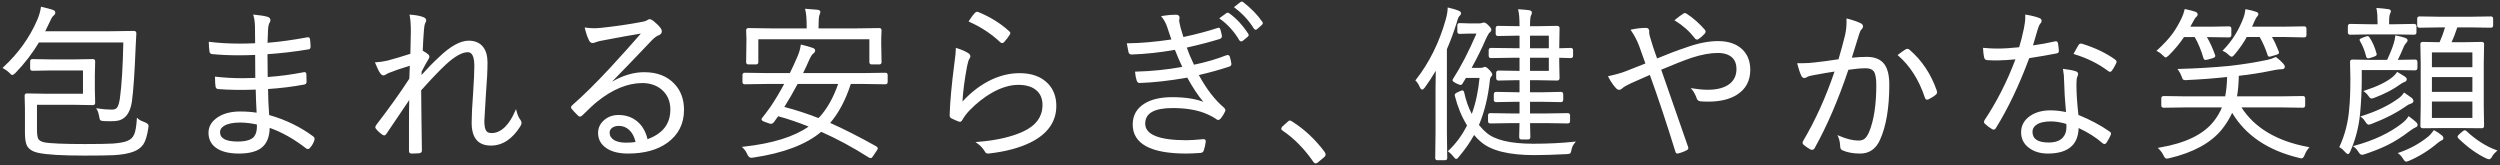 <?xml version="1.0" encoding="utf-8"?>
<!-- Generator: Adobe Illustrator 28.0.0, SVG Export Plug-In . SVG Version: 6.00 Build 0)  -->
<svg version="1.1" id="レイヤー_1" xmlns="http://www.w3.org/2000/svg" xmlns:xlink="http://www.w3.org/1999/xlink" x="0px"
	 y="0px" width="1000px" height="66px" viewBox="0 0 1000 66" style="enable-background:new 0 0 1000 66;" xml:space="preserve">
<rect x="0" y="0" width="1000" height="66" fill="#333333" stroke="none"/>
<style type="text/css">
	.st0{fill:#FFFFFF;}
</style>
<g>
	<g>
		<g>
			<path class="st0" d="M54.172,13.321c-0.087,0.977-0.174,2.626-0.26,4.949c-0.412,10.636-0.922,18.102-1.53,22.4
				c-0.716,4.688-2.833,7.152-6.349,7.391c-0.738,0.043-1.487,0.065-2.247,0.065c-0.76,0-1.519-0.022-2.279-0.065
				c-0.629-0.022-1.009-0.119-1.14-0.293c-0.13-0.152-0.239-0.564-0.326-1.237c-0.217-1.216-0.51-2.138-0.879-2.767
				c1.888,0.304,3.755,0.456,5.6,0.456c1.129,0,1.932-0.336,2.409-1.009c0.478-0.673,0.857-1.91,1.14-3.712
				c0.738-5.231,1.205-12.86,1.4-22.888H15.363c-2.605,4.385-5.763,8.498-9.474,12.34C5.454,29.383,5.118,29.6,4.879,29.6
				c-0.152,0-0.434-0.239-0.847-0.716c-0.543-0.586-1.346-1.183-2.409-1.791c5.969-5.491,10.484-11.764,13.544-18.819
				c0.781-1.758,1.291-3.473,1.53-5.144c1.91,0.434,3.375,0.836,4.395,1.205c0.434,0.152,0.651,0.391,0.651,0.716
				c0,0.369-0.195,0.684-0.586,0.944c-0.456,0.347-0.922,1.085-1.4,2.214c-0.76,1.65-1.519,3.202-2.279,4.656h26.828l9.279-0.13
				C53.977,12.735,54.172,12.93,54.172,13.321z M58.958,51.153c-0.434,2.974-1.085,5.112-1.953,6.414
				c-0.868,1.259-2.192,2.203-3.972,2.833c-1.91,0.695-4.471,1.129-7.684,1.302c-2.127,0.109-5.991,0.163-11.591,0.163
				c-8.921,0-15.009-0.358-18.265-1.074c-2.301-0.456-3.788-1.411-4.46-2.865c-0.456-0.998-0.684-2.702-0.684-5.112v-9.409
				l-0.13-5.144c0-0.347,0.174-0.521,0.521-0.521l7.619,0.13h15.205v-10.06H20.344l-7.391,0.13c-0.347,0-0.521-0.174-0.521-0.521
				v-2.898c0-0.347,0.174-0.521,0.521-0.521l7.391,0.13h9.279L37.177,24c0.347,0,0.521,0.174,0.521,0.521l-0.13,5.567v5.6l0.13,5.47
				c0,0.347-0.174,0.521-0.521,0.521l-7.554-0.13H14.418v10.256c0,1.997,0.206,3.332,0.619,4.005
				c0.434,0.695,1.27,1.183,2.507,1.465c2.388,0.478,7.836,0.716,16.344,0.716c5.47,0,9.236-0.065,11.298-0.195
				c2.431-0.174,4.33-0.51,5.698-1.009c1.498-0.543,2.54-1.498,3.126-2.865c0.543-1.259,0.901-3.278,1.074-6.056
				c0.499,0.456,1.465,0.944,2.898,1.465c0.716,0.282,1.074,0.64,1.074,1.074C59.056,50.578,59.023,50.828,58.958,51.153z"/>
			<path class="st0" d="M33.758,62.235c-8.906,0-15.078-0.364-18.345-1.083c-2.405-0.476-3.995-1.51-4.717-3.071
				c-0.483-1.059-0.718-2.781-0.718-5.267v-9.409L9.849,38.27c-0.001-0.559,0.341-0.901,0.891-0.901l7.625,0.13h14.828v-9.32H20.344
				l-7.384,0.13c-0.556,0-0.898-0.341-0.898-0.891v-2.898c0-0.55,0.342-0.891,0.892-0.891l7.397,0.13h9.273l7.547-0.13
				c0.556,0,0.898,0.341,0.898,0.891l-0.131,5.576l0.001,5.591l0.129,5.461c0.001,0.559-0.341,0.9-0.891,0.9l-7.56-0.13H14.789
				v9.885c0,2.389,0.307,3.391,0.563,3.811c0.376,0.602,1.142,1.039,2.274,1.298c2.343,0.468,7.818,0.707,16.262,0.707
				c5.436,0,9.229-0.066,11.274-0.195c2.382-0.17,4.265-0.503,5.595-0.988c1.411-0.511,2.363-1.382,2.912-2.663
				c0.523-1.215,0.875-3.21,1.045-5.933l0.049-0.772l0.571,0.522c0.461,0.421,1.395,0.889,2.775,1.391
				c0.878,0.346,1.319,0.823,1.319,1.423c0,0.198-0.034,0.464-0.103,0.812c-0.44,3.009-1.117,5.215-2.01,6.556
				c-0.913,1.323-2.311,2.323-4.157,2.976c-1.933,0.703-4.554,1.148-7.788,1.323C43.244,62.18,39.338,62.235,33.758,62.235z
				 M10.733,38.11c-0.093,0-0.122,0.022-0.122,0.022c-0.001,0-0.022,0.029-0.022,0.129l0.129,5.135l0.001,9.419
				c0,2.345,0.219,4.013,0.65,4.958c0.616,1.332,2.028,2.226,4.195,2.656c3.221,0.709,9.341,1.067,18.193,1.067
				c5.567,0,9.461-0.055,11.572-0.162c3.16-0.171,5.709-0.602,7.576-1.281c1.699-0.601,2.975-1.507,3.794-2.695
				c0.83-1.245,1.468-3.352,1.892-6.257l0.003-0.019c0.075-0.374,0.09-0.574,0.09-0.676c0-0.33-0.457-0.579-0.839-0.73
				c-1.06-0.385-1.868-0.753-2.439-1.111c-0.191,2.495-0.538,4.299-1.057,5.504c-0.625,1.458-1.748,2.49-3.339,3.067
				c-1.393,0.508-3.344,0.855-5.798,1.031c-2.063,0.13-5.872,0.196-11.324,0.196c-8.493,0-14.016-0.243-16.417-0.723
				c-1.341-0.306-2.263-0.854-2.748-1.632c-0.455-0.742-0.676-2.115-0.676-4.201V41.178h15.575l7.56,0.13
				c0.093,0,0.122-0.022,0.122-0.022c0.001,0,0.022-0.029,0.022-0.129l-0.129-5.461l-0.001-5.609l0.131-5.576
				c-0.001-0.091-0.022-0.12-0.023-0.12c0,0-0.029-0.022-0.128-0.022L29.63,24.5h-9.285l-7.397-0.13
				c-0.093,0-0.122,0.022-0.122,0.022c-0.001,0-0.022,0.029-0.022,0.129v2.898c0,0.1,0.021,0.129,0.022,0.129
				c0,0,0.029,0.022,0.128,0.022l7.384-0.13h13.596V38.24H18.358L10.733,38.11z M43.786,48.496c-0.763,0-1.537-0.022-2.3-0.066
				c-0.768-0.026-1.206-0.162-1.415-0.441c-0.117-0.135-0.27-0.426-0.396-1.412c-0.206-1.149-0.487-2.039-0.831-2.627l-0.398-0.678
				l0.776,0.125c1.86,0.299,3.724,0.451,5.541,0.451c1.01,0,1.699-0.279,2.107-0.853c0.442-0.623,0.804-1.819,1.075-3.555
				c0.723-5.12,1.19-12.678,1.388-22.461h-33.76c-2.587,4.322-5.756,8.435-9.418,12.227c-0.523,0.523-0.927,0.764-1.276,0.764
				c-0.239,0-0.522-0.144-1.127-0.844c-0.506-0.546-1.287-1.125-2.313-1.711L1,27.163l0.373-0.343
				C7.275,21.39,11.802,15.1,14.827,8.127c0.765-1.722,1.271-3.42,1.504-5.049l0.056-0.398l0.393,0.089
				c1.916,0.435,3.41,0.845,4.439,1.218c0.74,0.259,0.896,0.722,0.896,1.065c0,0.343-0.13,0.839-0.752,1.252
				c-0.257,0.197-0.704,0.726-1.264,2.05c-0.669,1.454-1.343,2.842-2.011,4.141h26.219l9.274-0.13c0.604,0,0.962,0.357,0.962,0.956
				l-0.002,0.033c-0.086,0.966-0.173,2.625-0.26,4.93c-0.411,10.599-0.927,18.148-1.533,22.438
				c-0.743,4.865-2.994,7.458-6.691,7.709C45.313,48.474,44.549,48.496,43.786,48.496z M39.804,44.234
				c0.243,0.593,0.441,1.33,0.602,2.231c0.114,0.876,0.23,1.046,0.243,1.062c0.014,0.017,0.153,0.138,0.87,0.163
				c1.516,0.086,3.037,0.086,4.491,0c3.346-0.227,5.312-2.542,6.004-7.077c0.602-4.261,1.116-11.785,1.527-22.358
				c0.086-2.304,0.174-3.969,0.26-4.95c-0.002-0.171-0.035-0.2-0.215-0.2l-9.274,0.13H16.868l0.283-0.542
				c0.753-1.442,1.518-3.003,2.271-4.639c0.503-1.19,0.999-1.963,1.512-2.354c0.396-0.265,0.44-0.497,0.44-0.65
				c0-0.062,0-0.226-0.402-0.367c-0.935-0.338-2.267-0.709-3.968-1.104c-0.264,1.574-0.767,3.202-1.497,4.844
				c-3.003,6.922-7.465,13.178-13.267,18.602c0.884,0.539,1.576,1.078,2.066,1.605c0.422,0.489,0.586,0.586,0.621,0.602
				c0.004-0.011,0.216-0.063,0.7-0.548c3.67-3.799,6.84-7.927,9.418-12.267l0.108-0.181H50.09l-0.007,0.378
				c-0.195,9.996-0.667,17.712-1.404,22.933c-0.295,1.882-0.689,3.147-1.205,3.874c-0.549,0.773-1.461,1.165-2.711,1.165
				C43.135,44.589,41.47,44.47,39.804,44.234z"/>
		</g>
		<g>
			<path class="st0" d="M103.045,45.521c-0.217-3.733-0.347-7.087-0.391-10.06c-2.236,0.087-4.395,0.13-6.479,0.13
				c-3.256,0-6.208-0.109-8.856-0.326c-0.434,0-0.684-0.271-0.749-0.814c-0.13-0.868-0.195-1.997-0.195-3.386
				c3.278,0.391,6.902,0.586,10.874,0.586c1.845,0,3.592-0.043,5.242-0.13l-0.065-9.93c-2.474,0.109-4.786,0.163-6.935,0.163
				c-3.842,0-7.412-0.163-10.712-0.488c-0.347-0.065-0.553-0.282-0.619-0.651c-0.174-1.346-0.26-2.507-0.26-3.484
				c3.625,0.456,7.64,0.684,12.047,0.684c2.04,0,4.2-0.054,6.479-0.163l-0.065-7c-0.043-1.802-0.239-3.267-0.586-4.395
				c2.366,0.217,4.124,0.51,5.274,0.879c0.499,0.174,0.749,0.499,0.749,0.977c0,0.195-0.054,0.38-0.163,0.553
				c-0.456,0.716-0.716,1.736-0.781,3.06c-0.043,0.543-0.119,2.474-0.228,5.795c4.905-0.369,10.332-1.107,16.279-2.214
				c0.152-0.022,0.26-0.033,0.326-0.033c0.239,0,0.38,0.174,0.423,0.521c0.13,1.064,0.195,2.04,0.195,2.93
				c0,0.434-0.152,0.651-0.456,0.651c-5.535,0.933-11.124,1.584-16.767,1.953c0,4.493,0.033,7.781,0.098,9.865
				c4.797-0.304,9.702-0.944,14.716-1.921c0.13-0.043,0.239-0.065,0.326-0.065c0.217,0,0.358,0.13,0.423,0.391l0.065,3.191
				c0,0.391-0.228,0.619-0.684,0.684c-4.862,0.89-9.767,1.487-14.716,1.791c0,3.06,0.152,6.74,0.456,11.037
				c6.685,1.867,12.622,4.732,17.809,8.595c0.239,0.195,0.358,0.412,0.358,0.651c0,0.152-0.033,0.315-0.098,0.488
				c-0.326,1.042-0.879,1.997-1.66,2.865c-0.195,0.239-0.391,0.358-0.586,0.358c-0.109,0-0.25-0.054-0.423-0.163
				c-5.036-3.929-10.104-6.75-15.205-8.465c0.043,3.907-1.064,6.685-3.321,8.335c-1.91,1.389-4.786,2.084-8.628,2.084
				c-4.081,0-7.141-0.803-9.181-2.409c-1.736-1.346-2.605-3.191-2.605-5.535c0-2.431,1.226-4.428,3.679-5.991
				c2.236-1.433,5.101-2.149,8.595-2.149C98.649,44.967,100.983,45.152,103.045,45.521z M103.11,49.493
				c-2.54-0.564-4.895-0.847-7.065-0.847c-2.887,0-5.079,0.456-6.577,1.367c-1.216,0.738-1.823,1.682-1.823,2.833
				c0,2.757,2.485,4.135,7.456,4.135c3.364,0,5.633-0.695,6.805-2.084c0.825-1.02,1.237-2.474,1.237-4.363
				C103.142,50.231,103.131,49.884,103.11,49.493z"/>
			<path class="st0" d="M95.556,61.421c-4.147,0-7.313-0.837-9.41-2.489c-1.821-1.412-2.747-3.372-2.747-5.826
				c0-2.554,1.296-4.675,3.851-6.303c2.285-1.464,5.244-2.207,8.794-2.207c2.422,0,4.641,0.161,6.604,0.48
				c-0.192-3.383-0.313-6.484-0.359-9.233c-5.576,0.205-10.759,0.137-15-0.211c-0.002,0-0.004,0-0.005,0
				c-0.268,0-0.96-0.115-1.083-1.139c-0.13-0.871-0.198-2.029-0.198-3.43v-0.417l0.414,0.049c3.249,0.387,6.892,0.584,10.831,0.584
				c1.698,0,3.335-0.038,4.869-0.112l-0.061-9.192c-2.327,0.097-4.534,0.147-6.567,0.147c-3.836,0-7.452-0.165-10.748-0.49
				c-0.531-0.098-0.856-0.436-0.947-0.955c-0.178-1.372-0.267-2.56-0.267-3.548v-0.42l0.417,0.052c3.592,0.452,7.63,0.681,12,0.681
				c1.918,0,3.97-0.049,6.106-0.146l-0.062-6.643c-0.042-1.754-0.233-3.199-0.569-4.29l-0.163-0.528l0.55,0.05
				c2.382,0.219,4.184,0.52,5.354,0.895c0.652,0.227,1.007,0.698,1.007,1.329c0,0.265-0.074,0.517-0.22,0.75
				c-0.42,0.661-0.664,1.629-0.725,2.883c-0.042,0.522-0.113,2.327-0.214,5.376c4.765-0.377,10.088-1.109,15.828-2.177
				c0.192-0.028,0.317-0.039,0.393-0.039c0.206,0,0.695,0.082,0.79,0.845c0.132,1.074,0.199,2.075,0.199,2.976
				c0,0.948-0.633,1.022-0.827,1.022c-5.348,0.907-10.882,1.558-16.397,1.93c0.001,4.031,0.03,7.096,0.086,9.124
				c4.64-0.311,9.445-0.947,14.287-1.89c0.123-0.045,0.268-0.072,0.396-0.072c0.184,0,0.631,0.065,0.782,0.671l0.077,3.273
				c0,0.584-0.365,0.967-1.002,1.058c-4.725,0.865-9.572,1.462-14.398,1.772c0.011,2.908,0.157,6.404,0.436,10.403
				c6.598,1.873,12.545,4.76,17.68,8.584c0.341,0.279,0.507,0.594,0.507,0.948c0,0.196-0.042,0.404-0.121,0.618
				c-0.334,1.069-0.919,2.079-1.733,2.983c-0.407,0.497-0.839,0.662-1.48,0.262c-4.849-3.781-9.762-6.551-14.639-8.261
				c-0.059,3.746-1.225,6.474-3.471,8.116C102.436,60.696,99.461,61.421,95.556,61.421z M96.045,45.338
				c-3.406,0-6.231,0.703-8.395,2.09c-2.361,1.504-3.508,3.362-3.508,5.679c0,2.244,0.805,3.959,2.461,5.242
				c1.966,1.548,4.978,2.332,8.954,2.332c3.744,0,6.573-0.677,8.41-2.013c2.144-1.567,3.211-4.269,3.168-8.031l-0.005-0.521
				l0.495,0.166c5.116,1.72,10.268,4.588,15.314,8.524c0.13,0.079,0.196,0.085,0.197,0.085c0.071,0,0.184-0.083,0.298-0.222
				c0.753-0.838,1.285-1.755,1.594-2.741c0.056-0.151,0.08-0.271,0.08-0.378c0-0.045,0-0.183-0.222-0.364
				c-5.113-3.808-11.064-6.68-17.675-8.525l-0.251-0.07l-0.019-0.26c-0.303-4.286-0.457-8.009-0.457-11.063v-0.348l0.348-0.021
				c4.911-0.302,9.847-0.902,14.672-1.786c0.38-0.054,0.38-0.201,0.38-0.319l-0.065-3.183c-0.01-0.005-0.035-0.028-0.035-0.028
				c-0.038,0-0.1,0.005-0.225,0.047c-5.053,0.987-10.02,1.636-14.81,1.939l-0.382,0.024l-0.012-0.382
				c-0.065-2.078-0.099-5.401-0.099-9.877v-0.347l0.346-0.023c5.605-0.367,11.233-1.022,16.73-1.949l0.101-0.01
				c0-0.002,0.045-0.062,0.045-0.276c0-0.871-0.064-1.842-0.193-2.885c-0.02-0.159-0.058-0.203-0.059-0.203
				c-0.051,0.008-0.142,0.018-0.27,0.037c-5.917,1.102-11.408,1.848-16.304,2.217l-0.411,0.031l0.014-0.412
				c0.109-3.358,0.185-5.259,0.229-5.813c0.067-1.372,0.349-2.462,0.837-3.23c0.071-0.112,0.105-0.229,0.105-0.355
				c0-0.224-0.059-0.474-0.5-0.627c-1.024-0.328-2.589-0.601-4.652-0.809c0.265,1.075,0.419,2.406,0.456,3.966l0.069,7.362
				l-0.356,0.017c-2.274,0.108-4.46,0.163-6.496,0.163c-4.231,0-8.155-0.213-11.671-0.635c0.022,0.869,0.106,1.881,0.252,3.017
				c0.042,0.233,0.158,0.304,0.319,0.335c3.24,0.318,6.832,0.482,10.644,0.482c2.133,0,4.461-0.055,6.919-0.163l0.384-0.017
				l0.07,10.668l-0.353,0.019c-1.649,0.087-3.419,0.131-5.262,0.131c-3.801,0-7.331-0.182-10.502-0.54
				c0.012,1.178,0.075,2.157,0.189,2.915c0.06,0.499,0.254,0.499,0.383,0.499c4.357,0.355,9.634,0.416,15.32,0.196l0.379-0.015
				l0.006,0.379c0.043,2.954,0.174,6.334,0.39,10.044l0.027,0.469l-0.462-0.083C100.948,45.522,98.615,45.338,96.045,45.338z
				 M95.1,57.352c-5.193,0-7.827-1.516-7.827-4.505c0-1.283,0.674-2.343,2.001-3.149c1.549-0.943,3.827-1.421,6.769-1.421
				c2.188,0,4.592,0.288,7.146,0.855l0.274,0.061l0.015,0.28c0.022,0.398,0.033,0.752,0.033,1.062c0,1.966-0.444,3.513-1.32,4.596
				C100.948,56.606,98.563,57.352,95.1,57.352z M96.045,49.017c-2.805,0-4.952,0.442-6.384,1.314
				c-1.107,0.672-1.645,1.495-1.645,2.516c0,2.533,2.317,3.765,7.085,3.765c3.234,0,5.428-0.657,6.522-1.952
				c0.762-0.942,1.149-2.331,1.149-4.124c0-0.223-0.005-0.47-0.017-0.74C100.356,49.278,98.099,49.017,96.045,49.017z"/>
		</g>
		<g>
			<path class="st0" d="M164.257,6.256c1.953,0.13,3.549,0.423,4.786,0.879c0.716,0.239,1.074,0.586,1.074,1.042
				c0,0.13-0.109,0.423-0.326,0.879c-0.239,0.369-0.423,1.237-0.553,2.605c-0.217,2.496-0.391,5.448-0.521,8.856
				c1.02,0.543,1.802,1.053,2.344,1.53c0.217,0.195,0.326,0.402,0.326,0.619s-0.087,0.456-0.26,0.716
				c-0.868,1.411-1.812,3.126-2.833,5.144c-0.022,0.304-0.043,0.749-0.065,1.335c-0.022,0.499-0.043,0.901-0.065,1.205
				c2.583-2.952,5.101-5.557,7.554-7.814c4.536-4.406,8.465-6.609,11.786-6.609c2.453,0,4.298,0.825,5.535,2.474
				c1.064,1.411,1.595,3.364,1.595,5.86c0,3.212-0.206,7.347-0.619,12.405c-0.434,6.859-0.651,10.527-0.651,11.005
				c0,2.127,0.315,3.571,0.944,4.33c0.499,0.586,1.302,0.879,2.409,0.879c1.932,0,3.777-0.847,5.535-2.54
				c1.563-1.563,2.919-3.668,4.07-6.316c0.412,1.519,0.922,2.648,1.53,3.386c0.26,0.369,0.391,0.705,0.391,1.009
				s-0.13,0.684-0.391,1.14c-3.147,5.057-6.978,7.586-11.493,7.586c-4.884,0-7.326-2.909-7.326-8.726
				c0-2.735,0.184-6.544,0.553-11.428c0.347-5.144,0.521-8.964,0.521-11.46c0-3.82-1.02-5.73-3.06-5.73
				c-2.301,0-5.264,1.65-8.888,4.949c-2.713,2.54-6.067,6.045-10.06,10.516c0,2.561,0.043,6.74,0.13,12.535
				c0.087,5.079,0.141,8.986,0.163,11.721c0,0.391-0.228,0.619-0.684,0.684c-0.89,0.087-1.953,0.13-3.191,0.13
				c-0.369,0-0.553-0.25-0.553-0.749v-9.605c0-5.166,0.043-9.138,0.13-11.916c-1.888,2.713-5.155,7.543-9.8,14.488
				c-0.239,0.347-0.445,0.521-0.619,0.521c-0.109,0-0.271-0.065-0.488-0.195c-1.129-0.781-1.953-1.541-2.474-2.279
				c-0.152-0.109-0.228-0.25-0.228-0.423c0-0.174,0.119-0.423,0.358-0.749c5.231-6.794,9.648-12.98,13.251-18.558
				c0.065-0.933,0.109-2.04,0.13-3.321c0.043-1.324,0.076-2.149,0.098-2.474c-3.82,1.15-6.87,2.192-9.149,3.126
				c-0.217,0.087-0.564,0.282-1.042,0.586c-0.326,0.195-0.553,0.293-0.684,0.293c-0.369,0-0.705-0.217-1.009-0.651
				c-0.564-0.781-1.205-2.073-1.921-3.874c1.367-0.065,2.919-0.293,4.656-0.684c3.473-0.955,6.588-1.888,9.344-2.8
				c0.065-3.017,0.13-5.991,0.195-8.921C164.713,9.913,164.561,7.71,164.257,6.256z"/>
			<path class="st0" d="M164.517,61.421c-0.217,0-0.924-0.081-0.924-1.119v-9.605c0-4.42,0.033-8.003,0.097-10.681
				c-1.95,2.83-5,7.347-9.088,13.459c-0.203,0.296-0.518,0.685-0.926,0.685c-0.184,0-0.393-0.076-0.679-0.248
				c-1.156-0.799-2.008-1.581-2.553-2.337c-0.215-0.175-0.329-0.41-0.329-0.683c0-0.26,0.137-0.568,0.43-0.968
				c5.18-6.728,9.615-12.936,13.187-18.46c0.061-0.903,0.102-1.982,0.122-3.207c0.029-0.866,0.052-1.52,0.071-1.961
				c-3.56,1.083-6.455,2.078-8.612,2.961c-0.137,0.055-0.415,0.194-0.983,0.556c-0.412,0.248-0.674,0.351-0.883,0.351
				c-0.496,0-0.937-0.272-1.313-0.809c-0.584-0.809-1.227-2.103-1.962-3.95l-0.192-0.482l0.519-0.025
				c1.339-0.064,2.884-0.291,4.592-0.675c3.331-0.916,6.382-1.828,9.061-2.708l0.189-8.659c0-2.905-0.15-5.103-0.448-6.525
				l-0.099-0.478l0.487,0.032c1.98,0.132,3.625,0.435,4.89,0.901c0.87,0.29,1.317,0.759,1.317,1.389
				c0,0.145-0.044,0.371-0.362,1.038c-0.139,0.22-0.357,0.774-0.519,2.481c-0.211,2.419-0.383,5.314-0.511,8.604
				c0.943,0.514,1.686,1.007,2.21,1.469c0.3,0.27,0.451,0.571,0.451,0.897c0,0.291-0.109,0.601-0.323,0.922
				c-0.842,1.369-1.778,3.067-2.776,5.039c-0.02,0.298-0.04,0.714-0.06,1.248c-0.002,0.049-0.004,0.098-0.006,0.145
				c2.338-2.626,4.648-4.992,6.874-7.041c4.579-4.448,8.632-6.707,12.037-6.707c2.564,0,4.527,0.882,5.832,2.623
				c1.107,1.469,1.67,3.516,1.67,6.083c0,3.207-0.209,7.391-0.62,12.435c-0.43,6.812-0.649,10.507-0.649,10.975
				c0,2.029,0.289,3.406,0.858,4.094c0.421,0.493,1.136,0.745,2.124,0.745c1.823,0,3.599-0.82,5.278-2.436
				c1.518-1.518,2.861-3.604,3.987-6.197l0.421-0.968l0.277,1.019c0.397,1.461,0.888,2.554,1.459,3.247
				c0.321,0.453,0.476,0.864,0.476,1.245c0,0.373-0.144,0.806-0.44,1.323c-3.212,5.162-7.185,7.773-11.815,7.773
				c-5.107,0-7.696-3.06-7.696-9.096c0-2.731,0.187-6.586,0.555-11.456c0.345-5.109,0.519-8.956,0.519-11.433
				c0-5.36-2.024-5.36-2.69-5.36c-2.195,0-5.102,1.633-8.639,4.853c-2.668,2.497-6.012,5.991-9.939,10.384
				c0.001,2.561,0.045,6.727,0.13,12.388c0.087,5.08,0.141,8.988,0.163,11.724c0,0.579-0.365,0.963-1.002,1.053
				C166.846,61.377,165.761,61.421,164.517,61.421z M164.504,37.545l-0.04,1.248c-0.086,2.762-0.129,6.767-0.129,11.905v9.605
				c0,0.378,0.101,0.378,0.183,0.378c1.219,0,2.281-0.043,3.155-0.129c0.349-0.05,0.349-0.197,0.349-0.315
				c-0.022-2.731-0.076-6.637-0.163-11.715c-0.086-5.771-0.13-9.99-0.13-12.541V35.84l0.095-0.105
				c3.982-4.459,7.374-8.005,10.083-10.54c3.734-3.398,6.723-5.049,9.142-5.049c2.276,0,3.431,2.053,3.431,6.101
				c0,2.493-0.176,6.357-0.522,11.485c-0.367,4.855-0.553,8.69-0.553,11.403c0,5.622,2.275,8.355,6.955,8.355
				c4.357,0,8.118-2.494,11.178-7.412c0.276-0.482,0.335-0.781,0.335-0.944c0-0.225-0.109-0.492-0.323-0.796
				c-0.488-0.592-0.926-1.452-1.297-2.551c-1.077,2.266-2.332,4.123-3.738,5.53c-1.827,1.759-3.775,2.648-5.797,2.648
				c-1.215,0-2.121-0.339-2.691-1.009c-0.695-0.84-1.033-2.334-1.033-4.57c0-0.49,0.213-4.097,0.652-11.028
				c0.411-5.03,0.618-9.194,0.618-12.381c0-2.402-0.511-4.299-1.52-5.638c-1.175-1.566-2.888-2.327-5.239-2.327
				c-3.206,0-7.084,2.189-11.528,6.505c-2.438,2.245-4.971,4.864-7.533,7.792l-0.727,0.831l0.079-1.101
				c0.022-0.301,0.043-0.699,0.065-1.194c0.022-0.589,0.043-1.038,0.065-1.345l0.039-0.141c1.02-2.018,1.979-3.758,2.848-5.171
				c0.139-0.209,0.205-0.381,0.205-0.522c0-0.106-0.068-0.222-0.203-0.343c-0.516-0.454-1.281-0.952-2.27-1.479l-0.205-0.109
				l0.009-0.232c0.129-3.398,0.305-6.383,0.522-8.874c0.139-1.464,0.334-2.344,0.611-2.774c0.245-0.522,0.265-0.67,0.267-0.685
				c-0.001-0.27-0.277-0.502-0.822-0.683c-1.106-0.407-2.52-0.683-4.215-0.825c0.248,1.464,0.374,3.547,0.374,6.204l-0.202,9.19
				l-0.248,0.082c-2.75,0.909-5.9,1.853-9.362,2.805c-1.549,0.349-2.962,0.571-4.218,0.665c0.625,1.52,1.191,2.636,1.685,3.319
				c0.235,0.336,0.467,0.498,0.709,0.498c-0.002,0,0.118-0.015,0.493-0.24c0.494-0.314,0.855-0.516,1.095-0.612
				c2.276-0.932,5.366-1.988,9.18-3.136l0.512-0.154l-0.035,0.534c-0.022,0.324-0.054,1.145-0.098,2.462
				c-0.021,1.275-0.065,2.399-0.13,3.335l-0.059,0.175c-3.591,5.561-8.056,11.813-13.268,18.583
				c-0.279,0.379-0.281,0.517-0.281,0.523c0,0.038,0.005,0.074,0.072,0.122l0.088,0.088c0.493,0.699,1.295,1.435,2.382,2.188
				c0.179,0.106,0.262,0.126,0.279,0.129c-0.002-0.006,0.109-0.065,0.311-0.36c4.622-6.911,7.921-11.788,9.802-14.49L164.504,37.545
				z"/>
		</g>
		<g>
			<path class="st0" d="M257.279,12.897c-3.625,0.564-9.181,1.563-16.67,2.995c-0.89,0.152-1.671,0.358-2.344,0.619
				c-0.499,0.217-0.912,0.326-1.237,0.326c-0.456,0-0.814-0.271-1.074-0.814c-0.608-1.194-1.14-2.724-1.595-4.591
				c1.129,0.152,2.225,0.228,3.288,0.228c0.868,0,1.726-0.043,2.572-0.13c5.86-0.608,11.395-1.411,16.605-2.409
				c0.933-0.152,1.617-0.358,2.051-0.619c0.412-0.304,0.727-0.456,0.944-0.456c0.326,0,0.727,0.174,1.205,0.521
				c1.237,0.998,2.192,1.932,2.865,2.8c0.304,0.391,0.456,0.771,0.456,1.14c0,0.586-0.336,1.009-1.009,1.27
				c-0.846,0.26-1.888,1.042-3.126,2.344c-5.991,6.316-11.678,12.22-17.06,17.712l0.195,0.195c4.84-3.191,9.626-4.786,14.358-4.786
				c5.079,0,9.04,1.552,11.884,4.656c2.431,2.605,3.647,5.947,3.647,10.028c0,5.448-2.16,9.735-6.479,12.86
				c-3.907,2.843-9.084,4.265-15.53,4.265c-4.059,0-7.119-0.879-9.181-2.637c-1.628-1.367-2.442-3.115-2.442-5.242
				c0-1.953,0.803-3.603,2.409-4.949c1.476-1.237,3.278-1.856,5.405-1.856c3.126,0,5.73,0.998,7.814,2.995
				c1.736,1.671,2.909,3.94,3.516,6.805c6.512-2.279,9.767-6.403,9.767-12.372c0-3.538-1.27-6.338-3.809-8.4
				c-2.127-1.693-4.71-2.54-7.749-2.54c-5.991,0-12.101,2.507-18.33,7.521c-1.215,0.955-3.169,2.767-5.86,5.437
				c-0.304,0.304-0.564,0.456-0.781,0.456c-0.174,0-0.358-0.109-0.553-0.326c-1.215-1.194-2.04-2.073-2.474-2.637
				c-0.109-0.13-0.163-0.26-0.163-0.391c0-0.174,0.141-0.38,0.423-0.619c4.363-3.798,9.388-8.758,15.074-14.879
				C250.04,21.167,254.371,16.327,257.279,12.897z M254.674,57.111c-0.478-2.344-1.378-4.135-2.702-5.372
				c-1.259-1.172-2.735-1.758-4.428-1.758c-1.216,0-2.214,0.304-2.995,0.912c-0.716,0.564-1.074,1.302-1.074,2.214
				c0,1.302,0.662,2.388,1.986,3.256c1.259,0.716,2.887,1.074,4.884,1.074C251.95,57.437,253.394,57.328,254.674,57.111z"/>
			<path class="st0" d="M251.223,61.421c-4.13,0-7.3-0.917-9.422-2.726c-1.706-1.433-2.572-3.292-2.572-5.524
				c0-2.059,0.856-3.82,2.542-5.233c1.537-1.289,3.436-1.942,5.643-1.942c3.21,0,5.925,1.042,8.07,3.098
				c1.698,1.635,2.885,3.847,3.53,6.582c6.141-2.264,9.127-6.154,9.127-11.881c0-3.404-1.235-6.134-3.672-8.112
				c-2.048-1.629-4.577-2.457-7.516-2.457c-5.876,0-11.965,2.503-18.098,7.439c-1.202,0.945-3.164,2.765-5.832,5.412
				c-0.709,0.711-1.296,0.752-1.87,0.115c-1.224-1.201-2.045-2.076-2.493-2.659c-0.156-0.187-0.24-0.398-0.24-0.617
				c0-0.295,0.176-0.581,0.554-0.901c4.329-3.769,9.391-8.766,15.043-14.848c5.307-5.767,9.449-10.386,12.329-13.746
				c-3.607,0.583-8.868,1.535-15.667,2.836c-0.869,0.149-1.633,0.35-2.28,0.6c-0.537,0.234-0.99,0.35-1.371,0.35
				c-0.418,0-1.002-0.177-1.408-1.024c-0.614-1.206-1.161-2.777-1.622-4.663l-0.128-0.527l0.538,0.072
				c2.012,0.271,3.928,0.286,5.773,0.096c5.822-0.604,11.398-1.413,16.573-2.405c0.893-0.145,1.538-0.338,1.93-0.572
				c0.46-0.341,0.83-0.508,1.135-0.508c0.41,0,0.875,0.194,1.423,0.592c1.269,1.023,2.253,1.986,2.94,2.873
				c0.354,0.455,0.534,0.915,0.534,1.367c0,0.517-0.216,1.217-1.246,1.615c-0.806,0.249-1.803,1.004-2.991,2.254
				c-5.462,5.759-10.737,11.243-15.703,16.325c4.337-2.542,8.678-3.829,12.927-3.829c5.163,0,9.254,1.607,12.157,4.776
				c2.483,2.661,3.744,6.12,3.744,10.278c0,5.548-2.232,9.976-6.633,13.161C263.018,59.963,257.72,61.421,251.223,61.421z
				 M247.414,46.738c-2.028,0-3.766,0.595-5.167,1.769c-1.532,1.284-2.276,2.81-2.276,4.665c0,2.031,0.755,3.653,2.309,4.958
				c1.986,1.693,4.994,2.551,8.944,2.551c6.336,0,11.489-1.411,15.312-4.194c4.198-3.038,6.326-7.264,6.326-12.561
				c0-3.965-1.193-7.253-3.546-9.775c-2.76-3.012-6.666-4.538-11.613-4.538c-4.636,0-9.398,1.59-14.155,4.725l-0.251,0.166
				l-0.668-0.668l0.256-0.262c5.357-5.464,11.095-11.422,17.057-17.707c1.294-1.362,2.369-2.161,3.286-2.443
				c0.667-0.26,0.747-0.647,0.747-0.916c0-0.283-0.127-0.59-0.377-0.912c-0.653-0.842-1.596-1.763-2.805-2.739
				c-0.496-0.361-0.804-0.439-0.972-0.439c-0.034,0-0.229,0.019-0.724,0.384c-0.508,0.307-1.222,0.525-2.211,0.686
				c-5.185,0.994-10.782,1.806-16.626,2.412c-1.737,0.178-3.529,0.183-5.406-0.032c0.417,1.598,0.899,2.938,1.433,3.988
				c0.264,0.549,0.551,0.612,0.744,0.612c0.273,0,0.639-0.099,1.09-0.295c0.706-0.274,1.519-0.489,2.429-0.644
				c7.45-1.425,13.063-2.434,16.675-2.996l0.983-0.153l-0.644,0.759c-2.898,3.417-7.272,8.306-13.001,14.532
				c-5.67,6.103-10.751,11.118-15.103,14.908c-0.277,0.234-0.296,0.342-0.297,0.343c0.001,0.046,0.043,0.107,0.078,0.149
				c0.43,0.56,1.252,1.434,2.449,2.61c0.194,0.214,0.284,0.22,0.294,0.22c0.029,0,0.189-0.017,0.519-0.348
				c2.691-2.668,4.673-4.507,5.894-5.466c6.265-5.042,12.51-7.6,18.559-7.6c3.11,0,5.795,0.882,7.979,2.62
				c2.622,2.128,3.949,5.051,3.949,8.69c0,6.116-3.37,10.396-10.016,12.722l-0.397,0.139l-0.088-0.412
				c-0.589-2.778-1.736-5.003-3.41-6.615C252.969,47.711,250.427,46.738,247.414,46.738z M250.344,57.807
				c-2.053,0-3.758-0.378-5.067-1.123c-1.449-0.949-2.173-2.149-2.173-3.578c0-1.027,0.41-1.869,1.216-2.505
				c0.846-0.658,1.93-0.991,3.224-0.991c1.782,0,3.356,0.625,4.68,1.857c1.376,1.285,2.322,3.159,2.813,5.569l0.077,0.375
				l-0.378,0.064C253.442,57.696,251.964,57.807,250.344,57.807z M247.544,50.352c-1.125,0-2.057,0.281-2.768,0.834
				c-0.626,0.493-0.931,1.122-0.931,1.922c0,1.18,0.594,2.144,1.819,2.946c1.177,0.669,2.758,1.014,4.68,1.014
				c1.42,0,2.724-0.087,3.885-0.26c-0.478-2.073-1.321-3.686-2.511-4.797C250.538,50.91,249.132,50.352,247.544,50.352z"/>
		</g>
		<g>
			<path class="st0" d="M354.696,32.823c0,0.347-0.174,0.521-0.521,0.521l-8.791-0.13h-5.34c-2.127,6.707-4.992,12.068-8.595,16.084
				c5.448,2.388,11.754,5.578,18.916,9.572c0.239,0.174,0.358,0.336,0.358,0.488c0,0.174-0.119,0.412-0.358,0.716l-1.53,2.279
				c-0.217,0.347-0.412,0.521-0.586,0.521c-0.13,0-0.38-0.109-0.749-0.326c-6.338-4.037-12.698-7.456-19.079-10.256
				c-5.991,5.144-15.074,8.606-27.251,10.386c-0.304,0.043-0.532,0.065-0.684,0.065c-0.434,0-0.836-0.369-1.205-1.107
				c-0.434-1.042-1.009-1.91-1.726-2.605c11.873-1.302,20.761-4.135,26.665-8.498c-4.667-1.888-9.04-3.375-13.121-4.46
				c-0.977,1.411-1.595,2.279-1.856,2.605c-0.282,0.326-0.564,0.488-0.846,0.488c-0.152,0-0.315-0.033-0.488-0.098l-2.019-0.716
				c-0.608-0.239-0.912-0.445-0.912-0.619c0-0.109,0.087-0.26,0.26-0.456c0.716-0.868,1.802-2.312,3.256-4.33
				c2.019-2.995,3.95-6.24,5.795-9.735h-7.586l-8.823,0.13c-0.347,0-0.521-0.174-0.521-0.521V29.99c0-0.347,0.174-0.521,0.521-0.521
				l8.823,0.13h9.474c1.042-2.105,1.975-4.124,2.8-6.056c0.868-1.845,1.422-3.603,1.66-5.274c1.519,0.347,2.984,0.771,4.395,1.27
				c0.434,0.152,0.651,0.369,0.651,0.651c0,0.369-0.25,0.727-0.749,1.074c-0.434,0.326-0.966,1.172-1.595,2.54
				c-0.695,1.628-1.595,3.56-2.702,5.795h24.744l8.791-0.13c0.347,0,0.521,0.174,0.521,0.521V32.823z M352.254,24.879
				c0,0.347-0.174,0.521-0.521,0.521h-3.093c-0.347,0-0.521-0.174-0.521-0.521v-9.54h-45.158v9.54c0,0.347-0.174,0.521-0.521,0.521
				h-3.093c-0.347,0-0.521-0.174-0.521-0.521l0.13-7.065v-2.149l-0.13-3.549c0-0.347,0.174-0.521,0.521-0.521l9.344,0.13h14.358
				v-1.009c0-3.104-0.185-5.372-0.553-6.805c1.259,0.065,2.746,0.184,4.46,0.358c0.543,0.065,0.814,0.239,0.814,0.521
				c0,0.217-0.13,0.64-0.391,1.27c-0.217,0.673-0.326,2.225-0.326,4.656v1.009h15.4l9.279-0.13c0.347,0,0.521,0.174,0.521,0.521
				l-0.13,3.158v2.54L352.254,24.879z M335.78,33.214h-16.963c-1.845,3.495-3.733,6.761-5.665,9.8
				c4.753,1.216,9.54,2.767,14.358,4.656C330.939,44.175,333.696,39.356,335.78,33.214z"/>
			<path class="st0" d="M348.249,63.245c-0.147,0-0.373-0.045-0.937-0.377c-6.233-3.97-12.563-7.38-18.828-10.143
				c-6.021,5.084-15.19,8.556-27.261,10.32c-0.328,0.047-0.573,0.069-0.737,0.069c-0.584,0-1.101-0.441-1.536-1.312
				c-0.423-1.014-0.976-1.848-1.652-2.504l-0.565-0.548l0.782-0.086c11.393-1.249,20.115-3.952,25.943-8.037
				c-4.307-1.719-8.407-3.106-12.201-4.128c-0.904,1.303-1.469,2.093-1.723,2.411c-0.544,0.629-1.111,0.748-1.755,0.506
				l-2.012-0.714c-0.607-0.238-1.159-0.517-1.159-0.968c0-0.21,0.109-0.426,0.355-0.702c0.699-0.848,1.789-2.298,3.232-4.301
				c1.89-2.806,3.734-5.883,5.48-9.148h-6.97l-8.818,0.13c-0.555,0-0.897-0.341-0.897-0.891V29.99c0-0.55,0.342-0.891,0.892-0.891
				l8.829,0.13h9.238c0.994-2.017,1.898-3.978,2.69-5.831c0.855-1.815,1.403-3.554,1.635-5.182l0.056-0.398l0.393,0.09
				c1.527,0.349,3.019,0.78,4.437,1.282c0.742,0.26,0.898,0.688,0.898,1c0,0.496-0.306,0.96-0.908,1.379
				c-0.252,0.189-0.723,0.765-1.471,2.39c-0.634,1.487-1.456,3.26-2.443,5.27h24.148l8.785-0.13c0.555,0,0.897,0.341,0.897,0.891
				v2.833c0,0.55-0.342,0.891-0.892,0.891l-8.796-0.13h-5.064c-2.058,6.399-4.833,11.635-8.253,15.579
				c5.331,2.36,11.546,5.515,18.483,9.383c0.382,0.274,0.549,0.532,0.549,0.812c0,0.265-0.139,0.565-0.438,0.945l-1.514,2.257
				C348.963,62.848,348.667,63.245,348.249,63.245z M328.357,51.86l0.213,0.094c6.369,2.794,12.804,6.254,19.129,10.283
				c0.381,0.224,0.522,0.261,0.553,0.267c-0.005-0.009,0.097-0.072,0.269-0.346l1.537-2.289c0.277-0.354,0.294-0.49,0.295-0.508
				c0,0,0,0,0,0c-0.004,0-0.039-0.07-0.205-0.191c-7.081-3.945-13.435-7.161-18.847-9.532l-0.469-0.206l0.342-0.381
				c3.551-3.957,6.417-9.323,8.518-15.948l0.081-0.258h5.611l8.796,0.13c0.094,0,0.123-0.022,0.123-0.022
				c0.001,0,0.022-0.029,0.022-0.129V29.99c0-0.1-0.021-0.129-0.022-0.129c0,0-0.029-0.022-0.128-0.022l-8.785,0.13h-25.347
				l0.265-0.535c1.099-2.219,2.005-4.162,2.693-5.776c0.667-1.447,1.225-2.324,1.714-2.691c0.28-0.195,0.601-0.48,0.601-0.778
				c0-0.145-0.281-0.259-0.402-0.302c-1.272-0.45-2.606-0.842-3.969-1.168c-0.27,1.583-0.818,3.256-1.629,4.981
				c-0.818,1.917-1.764,3.961-2.804,6.062l-0.102,0.206h-9.704l-8.829-0.13c-0.094,0-0.123,0.022-0.123,0.022
				c-0.001,0-0.022,0.029-0.022,0.129v2.833c0,0.1,0.021,0.129,0.022,0.129c0,0,0.029,0.022,0.128,0.022l8.818-0.13h8.206
				l-0.287,0.543c-1.842,3.49-3.799,6.777-5.815,9.769c-1.459,2.025-2.559,3.488-3.278,4.359c-0.071,0.08-0.114,0.138-0.14,0.177
				c0.081,0.059,0.259,0.166,0.641,0.317l2.007,0.712c0.137,0.051,0.258,0.076,0.364,0.076c0.21,0,0.424-0.196,0.566-0.361
				c0.245-0.306,0.865-1.176,1.831-2.573l0.148-0.214l0.251,0.067c4.077,1.084,8.506,2.59,13.165,4.475l0.613,0.248l-0.533,0.393
				c-5.807,4.292-14.592,7.145-26.115,8.485c0.519,0.622,0.954,1.351,1.298,2.176c0.28,0.558,0.591,0.879,0.863,0.879
				c0.14,0,0.351-0.021,0.631-0.061c12.048-1.761,21.154-5.227,27.062-10.3L328.357,51.86z M327.603,48.104l-0.228-0.09
				c-4.782-1.874-9.598-3.436-14.315-4.642l-0.496-0.126l0.274-0.431c1.917-3.016,3.818-6.305,5.651-9.774l0.104-0.197h17.703
				l-0.166,0.489c-2.092,6.167-4.904,11.078-8.357,14.596L327.603,48.104z M313.737,42.782c4.513,1.176,9.11,2.672,13.679,4.453
				c3.206-3.331,5.843-7.921,7.845-13.651h-16.22C317.318,36.834,315.536,39.926,313.737,42.782z M351.733,25.77h-3.093
				c-0.55,0-0.892-0.341-0.892-0.891V15.71h-44.417v9.169c0,0.55-0.342,0.891-0.892,0.891h-3.093c-0.55,0-0.892-0.341-0.892-0.891
				l0.13-9.214l-0.129-3.535c-0.001-0.563,0.341-0.905,0.891-0.905l9.35,0.13h13.982v-0.639c0-3.058-0.182-5.316-0.542-6.712
				l-0.126-0.488l0.504,0.026c1.259,0.065,2.766,0.186,4.479,0.359c0.95,0.114,1.148,0.546,1.148,0.889
				c0,0.186-0.048,0.514-0.42,1.411c-0.194,0.605-0.297,2.133-0.297,4.514v0.639h15.029l9.274-0.13c0.555,0,0.897,0.341,0.897,0.891
				l-0.131,3.173l0.001,2.524l0.13,7.065C352.625,25.429,352.283,25.77,351.733,25.77z M302.59,14.969h45.9v9.91
				c0,0.1,0.021,0.129,0.022,0.129c0,0,0.029,0.022,0.128,0.022h3.093c0.099,0,0.128-0.022,0.128-0.022
				c0.001,0,0.022-0.028,0.022-0.125l-0.13-7.062v-2.546l0.131-3.174c-0.001-0.084-0.022-0.113-0.023-0.114
				c0,0-0.029-0.022-0.128-0.022l-9.274,0.13h-15.776v-1.38c0-2.493,0.113-4.053,0.344-4.77c0.337-0.819,0.373-1.08,0.373-1.156
				c0.001-0.003-0.073-0.104-0.487-0.153c-1.477-0.15-2.803-0.26-3.945-0.329c0.3,1.465,0.453,3.616,0.453,6.407v1.38h-14.729
				l-9.35-0.13c-0.094,0-0.123,0.022-0.123,0.022c-0.001,0-0.022,0.029-0.022,0.129l0.129,3.535l0.001,2.162l-0.13,7.072
				c0,0.093,0.021,0.122,0.022,0.122c0,0,0.029,0.022,0.128,0.022h3.093c0.099,0,0.128-0.022,0.128-0.022
				c0.001,0,0.022-0.029,0.022-0.129V14.969z"/>
		</g>
		<g>
			<path class="st0" d="M382.699,19.637c1.845,0.586,3.31,1.226,4.395,1.921c0.456,0.282,0.684,0.597,0.684,0.944
				c0,0.239-0.098,0.488-0.293,0.749c-0.369,0.521-0.705,1.563-1.009,3.126c-1.085,5.709-1.726,10.798-1.921,15.27
				c3.69-4.189,7.705-7.315,12.047-9.377c3.712-1.758,7.456-2.637,11.233-2.637c4.754,0,8.433,1.335,11.037,4.005
				c2.192,2.257,3.288,5.166,3.288,8.726c0,6.143-3.332,10.885-9.995,14.228c-4.363,2.171-9.767,3.636-16.214,4.395
				c-0.347,0.043-0.608,0.065-0.781,0.065c-0.434,0-0.749-0.228-0.944-0.684c-0.825-1.346-1.823-2.431-2.995-3.256
				c7.293-0.564,13.338-1.943,18.135-4.135c5.34-2.453,8.009-6.121,8.009-11.005c0-2.691-0.912-4.775-2.735-6.251
				c-1.736-1.433-4.178-2.149-7.326-2.149c-3.343,0-6.892,1.053-10.647,3.158c-3.191,1.802-6.251,4.211-9.181,7.228
				c-1.194,1.259-2.171,2.572-2.93,3.94c-0.195,0.304-0.391,0.456-0.586,0.456c-0.087,0-0.25-0.043-0.488-0.13
				c-0.76-0.282-1.671-0.684-2.735-1.205c-0.347-0.174-0.521-0.478-0.521-0.912c0.152-5.318,0.792-12.296,1.921-20.935
				C382.514,22.589,382.699,20.744,382.699,19.637z M387.973,8.437c0.825-1.324,1.595-2.344,2.312-3.06
				c0.217-0.195,0.402-0.293,0.553-0.293c0.109,0,0.239,0.033,0.391,0.098c4.688,1.91,8.758,4.439,12.209,7.586
				c0.217,0.174,0.326,0.326,0.326,0.456c0,0.109-0.065,0.271-0.195,0.488c-0.608,0.977-1.335,1.932-2.181,2.865
				c-0.174,0.195-0.347,0.293-0.521,0.293s-0.358-0.098-0.553-0.293C396.753,13.234,392.64,10.521,387.973,8.437z"/>
			<path class="st0" d="M395.168,61.421c-0.409,0-0.963-0.157-1.284-0.908c-0.771-1.248-1.744-2.307-2.869-3.099l-0.842-0.593
				l1.026-0.08c7.216-0.558,13.275-1.939,18.01-4.102c5.17-2.375,7.792-5.964,7.792-10.668c0-2.562-0.874-4.568-2.597-5.963
				c-1.662-1.372-4.048-2.066-7.092-2.066c-3.263,0-6.784,1.047-10.466,3.111c-3.144,1.775-6.205,4.185-9.096,7.163
				c-1.164,1.227-2.132,2.528-2.872,3.862c-0.279,0.436-0.582,0.646-0.91,0.646c-0.137,0-0.321-0.045-0.615-0.152
				c-0.77-0.286-1.701-0.696-2.771-1.22c-0.334-0.167-0.729-0.517-0.729-1.244c0.152-5.316,0.799-12.372,1.925-20.983
				c0.365-2.558,0.55-4.403,0.55-5.487v-0.506l0.483,0.153c1.868,0.593,3.375,1.253,4.483,1.962c0.565,0.35,0.855,0.774,0.855,1.256
				c0,0.319-0.124,0.646-0.367,0.971c-0.331,0.467-0.65,1.471-0.942,2.974c-0.993,5.225-1.619,9.988-1.861,14.175
				c3.519-3.824,7.372-6.744,11.464-8.688c3.745-1.774,7.577-2.673,11.392-2.673c4.835,0,8.638,1.385,11.302,4.116
				c2.252,2.319,3.394,5.342,3.394,8.984c0,6.266-3.432,11.164-10.2,14.559c-4.382,2.18-9.878,3.671-16.337,4.432
				C395.628,61.399,395.352,61.421,395.168,61.421z M392.206,57.402c0.888,0.76,1.671,1.689,2.334,2.772
				c0.199,0.455,0.44,0.507,0.629,0.507c0.164,0,0.409-0.021,0.735-0.062c6.377-0.751,11.791-2.218,16.095-4.359
				c6.495-3.259,9.789-7.934,9.789-13.896c0-3.443-1.071-6.292-3.183-8.468c-2.52-2.582-6.144-3.892-10.771-3.892
				c-3.703,0-7.43,0.875-11.074,2.602c-4.274,2.03-8.288,5.155-11.927,9.287l-0.694,0.788l0.046-1.049
				c0.195-4.468,0.844-9.624,1.927-15.323c0.317-1.632,0.667-2.701,1.071-3.271c0.151-0.202,0.224-0.379,0.224-0.535
				c0-0.209-0.171-0.42-0.508-0.629c-0.963-0.617-2.253-1.197-3.84-1.729c-0.044,1.145-0.228,2.85-0.547,5.08
				c-1.121,8.582-1.766,15.613-1.917,20.893c0.001,0.364,0.169,0.496,0.317,0.57c1.045,0.512,1.953,0.912,2.699,1.189
				c0.272,0.099,0.355,0.107,0.363,0.107c0.015,0,0.118-0.049,0.27-0.286c0.76-1.368,1.764-2.719,2.974-3.994
				c2.944-3.032,6.061-5.485,9.268-7.296c3.794-2.127,7.437-3.206,10.828-3.206c3.221,0,5.765,0.751,7.562,2.233
				c1.903,1.541,2.87,3.741,2.87,6.537c0,5.018-2.767,8.834-8.225,11.341C404.913,55.418,399.093,56.792,392.206,57.402z
				 M400.866,17.24c-0.275,0-0.549-0.135-0.816-0.401c-3.505-3.291-7.621-6.006-12.228-8.063l-0.388-0.173l0.224-0.361
				c0.837-1.342,1.632-2.394,2.364-3.127c0.502-0.452,0.843-0.493,1.352-0.274c4.701,1.915,8.846,4.491,12.313,7.653
				c0.295,0.235,0.447,0.478,0.447,0.73c0,0.184-0.077,0.393-0.249,0.679c-0.62,0.996-1.367,1.978-2.225,2.923
				C401.418,17.099,401.149,17.24,400.866,17.24z M388.514,8.275c4.526,2.069,8.578,4.77,12.052,8.032
				c0.18,0.179,0.275,0.193,0.3,0.193c0.059,0,0.15-0.063,0.244-0.169c0.83-0.915,1.55-1.861,2.143-2.815
				c0.106-0.176,0.132-0.261,0.138-0.289c-0.01-0.001-0.052-0.065-0.185-0.171c-3.42-3.119-7.492-5.647-12.118-7.532
				c-0.143-0.061-0.218-0.07-0.251-0.07c-0.001,0-0.092,0.006-0.306,0.198C389.918,6.268,389.236,7.152,388.514,8.275z"/>
		</g>
		<g>
			<path class="st0" d="M469.047,16.088c-0.174-0.499-0.456-1.324-0.847-2.474c-0.347-1.042-0.64-1.921-0.879-2.637
				c-0.543-1.671-1.281-3.093-2.214-4.265c1.802-0.304,3.538-0.456,5.209-0.456c0.76,0,1.14,0.271,1.14,0.814l-0.163,1.042
				c0,0.434,0.174,1.367,0.521,2.8c0.195,0.695,0.434,1.509,0.716,2.442c0.282,0.933,0.478,1.563,0.586,1.888
				c5.448-1.172,10.093-2.398,13.935-3.679c0.174-0.065,0.304-0.098,0.391-0.098c0.152,0,0.26,0.119,0.326,0.358
				c0.217,0.673,0.423,1.498,0.619,2.474c0,0.065,0,0.13,0,0.195c0,0.369-0.206,0.619-0.619,0.749
				c-3.777,1.172-8.281,2.344-13.512,3.516c0.76,2.322,1.802,4.84,3.126,7.554c4.949-1.02,9.366-2.301,13.251-3.842
				c0.195-0.065,0.347-0.098,0.456-0.098c0.195,0,0.358,0.141,0.488,0.423c0.282,0.933,0.478,1.791,0.586,2.572
				c0.022,0.087,0.033,0.163,0.033,0.228c0,0.326-0.184,0.553-0.553,0.684c-4.081,1.346-8.302,2.507-12.665,3.484
				c3.147,5.882,6.62,10.419,10.419,13.609c0.26,0.282,0.391,0.51,0.391,0.684c0,0.109-0.043,0.26-0.13,0.456
				c-0.391,0.89-0.922,1.758-1.595,2.605c-0.304,0.326-0.564,0.488-0.781,0.488c-0.195,0-0.434-0.119-0.716-0.358
				c-1.107-0.781-2.681-1.584-4.721-2.409c-3.538-1.324-7.781-1.986-12.73-1.986c-7.597,0-11.395,2.203-11.395,6.609
				c0,4.667,5.622,7,16.865,7c1.563,0,3.831-0.141,6.805-0.423c0.022,0,0.065,0,0.13,0c0.282,0,0.423,0.163,0.423,0.488
				c0,0.087-0.011,0.174-0.033,0.26c-0.152,1.172-0.391,2.236-0.716,3.191c-0.13,0.478-0.423,0.749-0.879,0.814
				c-2.344,0.174-4.298,0.26-5.86,0.26c-14,0-21-3.755-21-11.265c0-3.516,1.53-6.208,4.591-8.074
				c2.691-1.65,6.295-2.474,10.809-2.474c5.839,0,10.44,0.825,13.805,2.474c-2.518-2.778-5.036-6.468-7.553-11.07
				c-7.228,1.281-13.653,2.008-19.274,2.181c-0.369,0-0.629-0.217-0.781-0.651c-0.326-0.977-0.532-2.029-0.619-3.158
				c6.555-0.174,12.893-0.836,19.014-1.986c-1.129-2.388-2.214-4.895-3.256-7.521c-5.926,1.085-11.775,1.726-17.549,1.921
				c-0.478,0-0.771-0.217-0.879-0.651c-0.174-0.716-0.369-1.747-0.586-3.093C456.36,17.64,462.318,17.108,469.047,16.088z
				 M488.321,7.33l2.474-1.791c0.087-0.065,0.174-0.098,0.26-0.098c0.13,0,0.26,0.054,0.391,0.163
				c2.735,1.91,5.242,4.602,7.521,8.074c0.087,0.109,0.13,0.217,0.13,0.326c0,0.152-0.087,0.293-0.26,0.423l-1.921,1.595
				c-0.13,0.109-0.271,0.163-0.423,0.163c-0.174,0-0.326-0.098-0.456-0.293C493.975,12.398,491.403,9.544,488.321,7.33z
				 M494.182,2.869l2.116-1.66c0.174-0.13,0.315-0.195,0.423-0.195c0.109,0,0.217,0.043,0.326,0.13
				c3.169,2.453,5.698,5.057,7.586,7.814c0.087,0.109,0.13,0.217,0.13,0.326c0,0.13-0.109,0.282-0.326,0.456l-1.791,1.595
				c-0.13,0.13-0.25,0.195-0.358,0.195c-0.152,0-0.304-0.109-0.456-0.326C499.879,8.014,497.329,5.235,494.182,2.869z"/>
			<path class="st0" d="M474.451,61.421c-14.18,0-21.371-3.915-21.371-11.635c0-3.638,1.604-6.461,4.769-8.391
				c2.737-1.678,6.439-2.528,11.002-2.528c5.046,0,9.228,0.625,12.462,1.86c-2.133-2.574-4.284-5.819-6.408-9.674
				c-7.108,1.249-13.521,1.969-19.066,2.141c-0.001,0-0.001,0-0.001,0c-0.317,0-0.868-0.117-1.142-0.899
				c-0.335-1.006-0.549-2.098-0.638-3.252l-0.03-0.388l0.389-0.01c6.337-0.168,12.553-0.804,18.485-1.892
				c-1.016-2.17-2.006-4.463-2.949-6.826c-5.816,1.051-11.636,1.681-17.304,1.872h-0.001c-0.66,0-1.1-0.331-1.25-0.932
				c-0.176-0.725-0.375-1.775-0.592-3.124l-0.069-0.426l0.431-0.004c5.032-0.042,10.878-0.555,17.382-1.525
				c-0.172-0.498-0.405-1.183-0.702-2.055l-0.88-2.639c-0.527-1.624-1.251-3.02-2.152-4.151l-0.392-0.492l0.62-0.105
				c1.813-0.306,3.587-0.461,5.271-0.461c1.363,0,1.51,0.828,1.51,1.184l-0.167,1.099c0.005,0.22,0.093,0.915,0.515,2.656
				c0.192,0.68,0.43,1.491,0.711,2.422c0.207,0.686,0.367,1.207,0.481,1.563c5.271-1.143,9.834-2.353,13.568-3.598
				c0.208-0.078,0.374-0.117,0.508-0.117c0.154,0,0.527,0.061,0.683,0.631c0.215,0.667,0.428,1.513,0.625,2.499l0.007,0.268
				c0,0.308-0.114,0.861-0.878,1.102c-3.674,1.14-8.092,2.295-13.143,3.435c0.715,2.117,1.673,4.421,2.852,6.861
				c4.792-1.002,9.134-2.268,12.908-3.765c0.255-0.086,0.442-0.124,0.592-0.124c0.241,0,0.582,0.111,0.825,0.638
				c0.305,0.996,0.506,1.88,0.617,2.677c0.022,0.078,0.036,0.182,0.036,0.279c0,0.28-0.104,0.787-0.801,1.033
				c-3.931,1.296-8.041,2.435-12.23,3.388c3.051,5.608,6.447,10.004,10.098,13.072c0.368,0.394,0.524,0.691,0.524,0.967
				c0,0.165-0.052,0.357-0.163,0.606c-0.401,0.913-0.954,1.817-1.643,2.685c-0.752,0.809-1.271,0.823-2.028,0.183
				c-1.053-0.742-2.616-1.538-4.621-2.349c-3.47-1.299-7.71-1.959-12.591-1.959c-7.419,0-11.025,2.041-11.025,6.239
				c0,4.399,5.549,6.63,16.494,6.63c1.544,0,3.821-0.142,6.769-0.422l0.165-0.002c0.383,0,0.794,0.225,0.794,0.859
				c0,0.117-0.015,0.234-0.044,0.35c-0.147,1.149-0.392,2.247-0.724,3.221c-0.163,0.6-0.573,0.975-1.178,1.061
				C477.997,61.333,476.016,61.421,474.451,61.421z M468.851,39.607c-4.424,0-7.996,0.814-10.616,2.42
				c-2.97,1.812-4.413,4.349-4.413,7.759c0,7.229,6.94,10.895,20.629,10.895c1.547,0,3.509-0.087,5.833-0.26
				c0.285-0.042,0.457-0.205,0.549-0.542c0.323-0.949,0.558-1.999,0.706-3.141c0.022-0.099,0.029-0.157,0.029-0.213
				c0-0.096-0.017-0.127-0.018-0.127l-0.165,0.009c-2.937,0.28-5.237,0.423-6.805,0.423c-11.437,0-17.236-2.48-17.236-7.37
				c0-4.631,3.959-6.98,11.766-6.98c4.971,0,9.297,0.676,12.861,2.01c2.066,0.835,3.679,1.659,4.804,2.453
				c0.323,0.271,0.466,0.291,0.503,0.291c0.017,0,0.175-0.01,0.511-0.371c0.63-0.795,1.15-1.644,1.527-2.501
				c0.096-0.216,0.099-0.298,0.099-0.307c0-0.001-0.009-0.125-0.292-0.433c-3.783-3.174-7.318-7.789-10.473-13.686l-0.23-0.43
				l0.476-0.106c4.33-0.97,8.579-2.138,12.63-3.474c0.298-0.106,0.298-0.247,0.298-0.332c0-0.024-0.004-0.067-0.021-0.138
				c-0.113-0.798-0.307-1.644-0.582-2.555c-0.055-0.111-0.118-0.16-0.134-0.16c-0.031,0-0.126,0.008-0.338,0.079
				c-3.868,1.535-8.348,2.834-13.294,3.853l-0.282,0.058l-0.126-0.258c-1.326-2.716-2.383-5.273-3.145-7.601l-0.127-0.388
				l0.397-0.089c5.198-1.164,9.734-2.345,13.484-3.509c0.33-0.104,0.357-0.259,0.357-0.395v-0.195
				c-0.184-0.886-0.389-1.704-0.601-2.361c-0.013-0.047-0.024-0.079-0.033-0.099c-0.027,0.014-0.094,0.032-0.2,0.072
				c-3.85,1.284-8.551,2.525-13.987,3.694l-0.325,0.07l-0.105-0.315c-0.109-0.327-0.305-0.96-0.589-1.898
				c-0.283-0.936-0.523-1.752-0.718-2.449c-0.361-1.488-0.535-2.432-0.535-2.9l0.167-1.099c-0.005-0.098-0.005-0.386-0.773-0.386
				c-1.456,0-2.982,0.119-4.544,0.354c0.783,1.103,1.422,2.405,1.901,3.882l0.878,2.635c0.389,1.147,0.671,1.971,0.845,2.47
				l0.146,0.421l-0.441,0.067c-6.529,0.99-12.411,1.526-17.495,1.595c0.187,1.126,0.359,2.013,0.511,2.64
				c0.055,0.22,0.165,0.368,0.519,0.368c5.716-0.194,11.602-0.838,17.482-1.915l0.299-0.055l0.112,0.283
				c1.034,2.607,2.126,5.13,3.246,7.499l0.205,0.434l-0.471,0.089c-5.989,1.126-12.271,1.792-18.678,1.981
				c0.099,0.95,0.289,1.851,0.566,2.682c0.139,0.398,0.336,0.398,0.43,0.398c5.567-0.172,12.033-0.904,19.21-2.176l0.261-0.046
				l0.128,0.233c2.493,4.555,5.017,8.255,7.504,10.999l1.298,1.432l-1.736-0.851C479.196,40.427,474.606,39.607,468.851,39.607z
				 M496.493,16.556c-0.209,0-0.512-0.079-0.764-0.458c-2.037-3.451-4.598-6.294-7.624-8.467l-0.417-0.3l2.89-2.092
				c0.337-0.254,0.755-0.211,1.105,0.08c2.736,1.909,5.3,4.66,7.593,8.156c0.12,0.147,0.192,0.335,0.192,0.529
				c0,0.189-0.071,0.466-0.409,0.72l-1.906,1.584C496.955,16.472,496.734,16.556,496.493,16.556z M488.951,7.332
				c2.93,2.192,5.42,5.007,7.406,8.372c0.038,0.054,0.13,0.195,0.323,0.034l1.921-1.596c0.097-0.073,0.127-0.121,0.127-0.138
				c0-0.016-0.013-0.049-0.049-0.094c-2.263-3.445-4.761-6.128-7.444-8.002c-0.067-0.054-0.128-0.096-0.178-0.096L488.951,7.332z
				 M502.289,11.9c-0.279,0-0.535-0.163-0.76-0.483c-1.932-3.155-4.475-5.925-7.57-8.251l-0.385-0.29l2.495-1.958
				c0.502-0.377,0.857-0.344,1.209-0.063c3.18,2.461,5.759,5.118,7.66,7.894c0.124,0.153,0.195,0.341,0.195,0.535
				c0,0.251-0.152,0.495-0.465,0.745l-1.776,1.583C502.707,11.798,502.498,11.9,502.289,11.9z M494.787,2.865
				c2.998,2.322,5.473,5.06,7.362,8.145c0.064,0.09,0.118,0.133,0.142,0.146c0.005-0.008,0.041-0.03,0.094-0.084l1.807-1.61
				c0.156-0.126,0.196-0.193,0.204-0.208c-0.004,0.006-0.018-0.023-0.052-0.066c-1.874-2.734-4.4-5.335-7.524-7.752
				c-0.049-0.039-0.081-0.052-0.098-0.053c0.003,0.001-0.061,0.016-0.202,0.121L494.787,2.865z"/>
		</g>
		<g>
			<path class="st0" d="M516.005,48.581c0.152,0,0.402,0.13,0.749,0.391c4.862,3.082,9.127,7.087,12.795,12.014
				c0.217,0.347,0.326,0.619,0.326,0.814c0,0.282-0.152,0.543-0.456,0.781l-2.409,2.019c-0.326,0.26-0.543,0.391-0.651,0.391
				c-0.282,0-0.532-0.174-0.749-0.521c-3.625-5.231-7.716-9.388-12.274-12.47c-0.304-0.195-0.456-0.347-0.456-0.456
				c0-0.174,0.109-0.402,0.326-0.684l2.084-1.856C515.549,48.722,515.788,48.581,516.005,48.581z"/>
			<path class="st0" d="M526.358,65.361c-0.418,0-0.774-0.234-1.064-0.695c-3.571-5.154-7.669-9.317-12.168-12.359
				c-0.317-0.204-0.619-0.442-0.619-0.763c0-0.264,0.128-0.553,0.403-0.91l2.131-1.906c0.311-0.34,0.635-0.517,0.962-0.517
				c0.242,0,0.543,0.143,0.971,0.465c4.853,3.076,9.192,7.149,12.87,12.089c0.279,0.442,0.4,0.763,0.4,1.035
				c0,0.4-0.201,0.761-0.597,1.073l-2.4,2.011C526.751,65.281,526.534,65.361,526.358,65.361z M513.261,51.483
				c0.04,0.038,0.119,0.105,0.275,0.205c4.582,3.098,8.744,7.326,12.378,12.57c0.154,0.243,0.298,0.36,0.441,0.362
				c-0.02-0.002,0.094-0.047,0.423-0.31l2.402-2.013c0.324-0.254,0.324-0.437,0.324-0.497c0-0.044-0.02-0.218-0.27-0.618
				c-3.607-4.843-7.877-8.854-12.68-11.897c-0.393-0.293-0.534-0.329-0.555-0.333c-0.043,0.002-0.188,0.032-0.44,0.304l-2.109,1.881
				C513.326,51.305,513.279,51.419,513.261,51.483z"/>
		</g>
		<g>
			<path class="st0" d="M584.058,5.376c0,0.195-0.206,0.488-0.619,0.879c-0.369,0.369-0.738,1.281-1.107,2.735
				c-1.259,3.95-2.572,7.488-3.94,10.614v33.177l0.13,10.484c0,0.304-0.184,0.456-0.553,0.456h-2.93
				c-0.391,0-0.586-0.152-0.586-0.456l0.13-10.484V35.46c0-1.736,0.043-4.602,0.13-8.595c-1.671,2.952-3.364,5.589-5.079,7.912
				c-0.369,0.456-0.608,0.684-0.716,0.684c-0.195,0-0.402-0.228-0.619-0.684c-0.521-1.194-1.074-2.073-1.66-2.637
				c5.405-6.881,9.409-14.955,12.014-24.223c0.478-1.693,0.738-3.18,0.781-4.46c1.65,0.369,2.919,0.749,3.809,1.14
				C583.787,4.79,584.058,5.051,584.058,5.376z M629.51,57.079c-0.629,0.76-1.053,1.671-1.27,2.735
				c-0.13,0.716-0.271,1.14-0.423,1.27c-0.152,0.087-0.543,0.152-1.172,0.195c-5.253,0.26-9.561,0.391-12.926,0.391
				c-10.115,0-17.147-1.736-21.098-5.209c-0.998-0.825-2.019-1.867-3.06-3.126c-1.584,3.017-3.69,6.078-6.316,9.181
				c-0.326,0.456-0.575,0.684-0.749,0.684s-0.456-0.271-0.846-0.814c-0.586-0.76-1.237-1.4-1.953-1.921
				c3.017-2.822,5.535-6.262,7.554-10.321c-2.171-3.451-3.82-7.412-4.949-11.884c-0.022-0.087-0.033-0.174-0.033-0.26
				c0-0.217,0.26-0.445,0.781-0.684l1.237-0.586c0.326-0.13,0.543-0.195,0.651-0.195c0.152,0,0.271,0.141,0.358,0.423
				c0.76,3.603,1.921,6.772,3.484,9.507c1.758-4.536,2.909-9.757,3.451-15.66h-6.056l-1.4,2.312
				c-0.152,0.326-0.336,0.488-0.554,0.488s-0.727-0.195-1.53-0.586c-0.868-0.456-1.302-0.771-1.302-0.944
				c0-0.109,0.087-0.282,0.26-0.521c3.126-4.84,6.295-11.005,9.507-18.493h-3.581l-3.744,0.13c-0.347,0-0.521-0.174-0.521-0.521
				v-2.54c0-0.347,0.174-0.521,0.521-0.521l4.265,0.13h3.419c0.629,0,1.118-0.076,1.465-0.228c0.239-0.087,0.434-0.13,0.586-0.13
				c0.412,0,0.988,0.402,1.726,1.205c0.586,0.586,0.879,1.031,0.879,1.335c0,0.239-0.206,0.532-0.619,0.879
				c-0.304,0.239-0.814,1.118-1.53,2.637c-1.606,3.755-3.603,7.781-5.991,12.079h4.07c0.586,0,1.009-0.065,1.27-0.195
				c0.26-0.13,0.467-0.195,0.619-0.195c0.304,0,0.836,0.402,1.595,1.205c0.63,0.695,0.944,1.183,0.944,1.465
				c0,0.217-0.141,0.456-0.423,0.716c-0.282,0.304-0.456,0.847-0.521,1.628c-0.716,6.75-2.192,12.719-4.428,17.907
				c1.15,1.411,2.203,2.507,3.158,3.288c3.451,3.017,9.778,4.526,18.981,4.526C619.156,57.86,624.561,57.6,629.51,57.079z
				 M628.859,22.339c0,0.347-0.184,0.521-0.553,0.521l-4.591-0.13h-0.391v2.409l0.13,6.121c0,0.391-0.185,0.586-0.554,0.586
				l-7.781-0.13h-3.484v5.567h5.014l7.716-0.163c0.369,0,0.553,0.184,0.553,0.553v2.279c0,0.347-0.185,0.521-0.553,0.521
				l-7.716-0.13h-5.014v5.405h6.935l8.53-0.13c0.369,0,0.553,0.174,0.553,0.521v2.344c0,0.347-0.184,0.521-0.553,0.521l-8.53-0.13
				h-6.935l0.13,5.991c0,0.369-0.174,0.553-0.521,0.553h-2.67c-0.347,0-0.521-0.184-0.521-0.553c0-0.022,0-0.282,0-0.781
				c0.043-1.628,0.087-3.364,0.13-5.209h-3.614l-8.53,0.13c-0.304,0-0.456-0.174-0.456-0.521v-2.344
				c0-0.347,0.152-0.521,0.456-0.521l8.53,0.13h3.614v-5.405h-2.019l-7.716,0.13c-0.369,0-0.554-0.174-0.554-0.521v-2.279
				c0-0.369,0.185-0.553,0.554-0.553l7.716,0.163h2.019v-5.567h-2.344l-6.479,0.13c-0.347,0-0.521-0.195-0.521-0.586v-2.149
				c0-0.347,0.174-0.521,0.521-0.521l6.479,0.13h2.344V22.73h-2.735l-9.084,0.13c-0.347,0-0.521-0.174-0.521-0.521V20.06
				c0-0.347,0.174-0.521,0.521-0.521l9.084,0.13h2.735v-5.763h-1.888l-7.13,0.13c-0.347,0-0.521-0.174-0.521-0.521v-2.279
				c0-0.347,0.174-0.521,0.521-0.521l7.13,0.13h1.888v-0.26c0-3.126-0.163-5.285-0.488-6.479c1.02,0.043,2.312,0.152,3.874,0.326
				c0.543,0.087,0.814,0.293,0.814,0.619s-0.098,0.629-0.293,0.912c-0.304,0.543-0.456,1.964-0.456,4.265v0.619h3.484l7.781-0.13
				c0.369,0,0.554,0.174,0.554,0.521l-0.13,6.284v2.149h0.391l4.591-0.13c0.369,0,0.553,0.174,0.553,0.521V22.339z M619.905,19.67
				v-5.763h-8.27v5.763H619.905z M619.905,28.721V22.73h-8.27v5.991H619.905z"/>
			<path class="st0" d="M577.97,64.091h-2.93c-0.888,0-0.957-0.632-0.957-0.826l0.13-10.488V35.46c0-1.514,0.034-3.917,0.099-7.158
				c-1.44,2.457-2.91,4.704-4.379,6.694c-0.572,0.707-0.79,0.834-1.015,0.834c-0.472,0-0.771-0.511-0.953-0.895
				c-0.505-1.154-1.035-2.002-1.583-2.53l-0.241-0.232l0.206-0.263c5.349-6.81,9.37-14.917,11.949-24.095
				c0.467-1.657,0.725-3.128,0.767-4.373l0.016-0.446l0.436,0.097c1.664,0.373,2.97,0.763,3.876,1.162
				c0.68,0.244,1.036,0.624,1.036,1.121c0,0.313-0.226,0.667-0.734,1.148c-0.213,0.213-0.566,0.836-1.002,2.557
				c-1.253,3.935-2.574,7.494-3.929,10.6v33.099l0.13,10.479C578.894,63.664,578.652,64.091,577.97,64.091z M575.116,25.402
				l-0.031,1.471c-0.087,3.972-0.13,6.862-0.13,8.587v17.321l-0.13,10.488c0.004,0.045,0.049,0.081,0.215,0.081h2.93
				c0.137,0,0.179-0.029,0.179-0.03l-0.127-10.535l0.031-33.33c1.357-3.099,2.677-6.658,3.927-10.578
				c0.389-1.534,0.771-2.458,1.197-2.885c0.45-0.426,0.505-0.599,0.51-0.623c-0.007-0.203-0.4-0.366-0.568-0.427
				c-0.809-0.354-1.923-0.697-3.337-1.029c-0.083,1.203-0.344,2.58-0.772,4.102c-2.574,9.158-6.57,17.264-11.88,24.097
				c0.534,0.593,1.04,1.437,1.51,2.514c0.114,0.241,0.203,0.36,0.257,0.418c0.078-0.071,0.217-0.215,0.45-0.503
				c1.688-2.287,3.388-4.936,5.045-7.861L575.116,25.402z M582.496,63.57c-0.324,0-0.646-0.271-1.147-0.968
				c-0.555-0.718-1.187-1.34-1.87-1.838l-0.364-0.264l0.327-0.306c2.925-2.735,5.408-6.109,7.382-10.03
				c-2.127-3.428-3.769-7.401-4.884-11.813c-0.029-0.117-0.043-0.234-0.043-0.351c0-0.505,0.57-0.824,0.998-1.02l1.232-0.584
				c0.51-0.205,0.695-0.231,0.81-0.231c0.228,0,0.537,0.119,0.713,0.685c0.691,3.275,1.72,6.201,3.066,8.734
				c1.543-4.208,2.587-9.049,3.107-14.408h-5.441l-1.291,2.133c-0.251,0.545-0.613,0.667-0.87,0.667
				c-0.203,0-0.562-0.074-1.693-0.623c-1.272-0.667-1.51-0.963-1.51-1.277c0-0.199,0.099-0.419,0.331-0.739
				c3.017-4.672,6.13-10.699,9.245-17.905h-3.019l-3.732,0.13l0,0c-0.562,0-0.904-0.341-0.904-0.891v-2.54
				c0-0.55,0.342-0.891,0.892-0.891l4.276,0.13h3.408c0.575,0,1.018-0.066,1.317-0.197c0.304-0.111,0.537-0.161,0.734-0.161
				c0.534,0,1.168,0.421,1.999,1.324c0.662,0.662,0.977,1.17,0.977,1.586c0,0.362-0.239,0.731-0.751,1.162
				c-0.127,0.099-0.497,0.526-1.434,2.512c-1.528,3.577-3.446,7.463-5.698,11.551h3.442c0.655,0,0.962-0.085,1.103-0.156
				c0.317-0.158,0.573-0.234,0.785-0.234c0.304,0,0.763,0.157,1.865,1.32c0.926,1.023,1.045,1.456,1.045,1.72
				c0,0.328-0.177,0.652-0.543,0.989c-0.134,0.145-0.331,0.523-0.403,1.386c-0.707,6.674-2.178,12.664-4.368,17.815
				c1.076,1.303,2.071,2.333,2.965,3.063c3.373,2.95,9.679,4.442,18.746,4.442c5.821,0,11.262-0.262,16.176-0.779l0.903-0.095
				l-0.579,0.7c-0.588,0.709-0.989,1.574-1.192,2.573c-0.192,1.053-0.383,1.338-0.546,1.477c-0.206,0.125-0.481,0.221-1.387,0.284
				c-5.242,0.26-9.596,0.391-12.951,0.391c-10.16,0-17.341-1.784-21.342-5.302c-0.89-0.735-1.816-1.659-2.748-2.747
				c-1.559,2.874-3.61,5.819-6.103,8.764C583.125,63.319,582.812,63.57,582.496,63.57z M580.265,60.435
				c0.606,0.488,1.168,1.067,1.677,1.725c0.351,0.486,0.523,0.626,0.581,0.665c0.007-0.034,0.152-0.149,0.42-0.523
				c2.616-3.093,4.726-6.159,6.291-9.138l0.259-0.492l0.355,0.428c1.022,1.235,2.035,2.27,3.01,3.076
				c3.873,3.403,10.887,5.125,20.863,5.125c3.343,0,7.686-0.131,12.908-0.39c0.761-0.053,0.962-0.127,1-0.144
				c0.002-0.001,0.087-0.132,0.25-1.017c0.166-0.823,0.454-1.564,0.856-2.217c-4.723,0.465-9.91,0.7-15.436,0.7
				c-9.252,0-15.72-1.553-19.226-4.617c-0.96-0.786-2.04-1.91-3.202-3.333l-0.141-0.174l0.089-0.206
				c2.21-5.129,3.69-11.118,4.399-17.8c0.072-0.866,0.275-1.471,0.619-1.841c0.302-0.281,0.324-0.426,0.324-0.464
				c0-0.029-0.023-0.307-0.848-1.216c-0.984-1.04-1.29-1.082-1.32-1.083c-0.042,0-0.17,0.015-0.452,0.156
				c-0.317,0.158-0.785,0.234-1.436,0.234h-4.699l0.306-0.55c2.37-4.266,4.381-8.319,5.974-12.045
				c0.991-2.102,1.396-2.591,1.641-2.783c0.472-0.397,0.478-0.58,0.478-0.588c0-0.05-0.036-0.34-0.771-1.073
				c-0.91-0.991-1.326-1.096-1.463-1.096c-0.074,0-0.213,0.019-0.459,0.108c-0.376,0.166-0.904,0.25-1.592,0.25h-3.419l-4.276-0.13
				c-0.089,0-0.118,0.022-0.118,0.022c0,0-0.022,0.029-0.022,0.129v2.54c0,0.1,0.022,0.129,0.022,0.129c0,0,0.029,0.022,0.128,0.022
				l3.732-0.13l4.157,0l-0.222,0.516c-3.205,7.472-6.414,13.713-9.536,18.548c-0.096,0.132-0.146,0.218-0.174,0.271
				c0.098,0.09,0.365,0.292,1.076,0.665c1.062,0.516,1.319,0.544,1.358,0.544c0.043,0,0.13-0.086,0.217-0.275l1.528-2.525h6.669
				l-0.036,0.404c-0.543,5.91-1.713,11.213-3.475,15.76l-0.28,0.725l-0.387-0.675c-1.574-2.756-2.76-5.99-3.524-9.614
				c-0.023-0.069-0.045-0.111-0.061-0.134c-0.023,0.022-0.161,0.059-0.449,0.174l-1.215,0.577c-0.508,0.232-0.573,0.374-0.573,0.375
				c0.004,0.03,0.011,0.087,0.025,0.144c1.112,4.412,2.762,8.374,4.902,11.776l0.112,0.176l-0.094,0.186
				C585.623,54.246,583.163,57.65,580.265,60.435z M611.245,55.789h-2.67c-0.55,0-0.892-0.354-0.892-0.924v-0.781
				c0.042-1.525,0.081-3.135,0.121-4.839h-3.234l-8.525,0.13c-0.516,0-0.832-0.341-0.832-0.891v-2.344
				c0-0.55,0.317-0.891,0.827-0.891l8.536,0.13h3.238v-4.664h-1.648l-7.711,0.13c-0.575,0-0.93-0.341-0.93-0.891v-2.279
				c0-0.57,0.355-0.924,0.924-0.924l9.364,0.163v-4.827h-1.973l-6.472,0.13c-0.557,0-0.899-0.367-0.899-0.956v-2.149
				c0-0.55,0.342-0.891,0.892-0.891l8.452,0.13V23.1h-2.364l-9.078,0.13c-0.555,0-0.897-0.341-0.897-0.891V20.06
				c0-0.55,0.342-0.891,0.892-0.891l11.448,0.13v-5.022h-1.518l-7.123,0.13c-0.557,0-0.899-0.341-0.899-0.891v-2.279
				c0-0.55,0.342-0.891,0.892-0.891l8.648,0.13c-0.004-3.019-0.163-5.129-0.476-6.272l-0.132-0.489l0.506,0.021
				c1.024,0.044,2.335,0.154,3.9,0.328c0.997,0.159,1.143,0.686,1.143,0.987c0,0.401-0.121,0.778-0.36,1.123
				c-0.166,0.303-0.389,1.282-0.389,4.054v0.248h3.113l7.776-0.13c0.575,0,0.93,0.341,0.93,0.891l-0.13,8.062h0.02l4.58-0.13
				c0.581,0,0.935,0.341,0.935,0.891v2.279c0,0.55-0.355,0.891-0.924,0.891l-4.611-0.13v2.039l0.13,6.113
				c0,0.607-0.346,0.964-0.924,0.964l-7.787-0.13h-3.108v4.827h4.643l7.709-0.163c0.577,0,0.932,0.354,0.932,0.924v2.279
				c0,0.55-0.354,0.891-0.924,0.891l-7.722-0.13h-4.638v4.664h6.564l8.525-0.13c0.575,0,0.93,0.341,0.93,0.891v2.344
				c0,0.55-0.355,0.891-0.924,0.891l-8.536-0.13h-6.551l0.123,5.612C612.136,55.435,611.794,55.789,611.245,55.789z M608.184,48.504
				h0.38l-0.009,0.379c-0.043,1.845-0.087,3.582-0.13,5.21v0.771c0,0.183,0.025,0.183,0.15,0.183h2.67c0.125,0,0.15,0,0.15-0.183
				l-0.138-6.361h7.313l8.536,0.13c0.177,0,0.177-0.026,0.177-0.151v-2.344c0-0.125,0-0.151-0.183-0.151l-8.525,0.13h-7.311v-6.145
				h5.385l7.722,0.13c0.177,0,0.177-0.026,0.177-0.151v-2.279c0-0.164-0.018-0.183-0.183-0.183l-7.709,0.163h-5.392v-6.308h3.855
				l7.787,0.13c0.132,0,0.177,0,0.177-0.216l-0.13-6.113V22.36h0.761l4.602,0.13c0.172,0,0.172-0.026,0.172-0.151V20.06
				c0-0.125,0-0.151-0.183-0.151l-5.352,0.13v-2.519l0.13-6.291c0-0.117,0-0.143-0.183-0.143l-7.776,0.13h-3.86v-0.989
				c0-3.18,0.288-4.061,0.503-4.446c0.172-0.251,0.246-0.48,0.246-0.731c0-0.156-0.351-0.229-0.501-0.253
				c-1.293-0.143-2.418-0.243-3.344-0.297c0.26,1.284,0.387,3.284,0.387,6.084v0.631h-2.259l-7.137-0.13
				c-0.092,0-0.121,0.022-0.121,0.022c0,0-0.022,0.029-0.022,0.129v2.279c0,0.1,0.022,0.129,0.022,0.129
				c0,0,0.029,0.022,0.128,0.022l9.389-0.13v6.503h-3.106l-9.089-0.13c-0.094,0-0.123,0.022-0.123,0.022
				c0,0-0.022,0.029-0.022,0.129v2.279c0,0.1,0.022,0.129,0.022,0.129c0,0,0.029,0.022,0.128,0.022l12.189-0.13v6.731h-2.715
				l-6.486-0.13c-0.092,0-0.121,0.022-0.121,0.022c0,0-0.022,0.029-0.022,0.129v2.149c0,0.216,0.04,0.216,0.15,0.216l6.472-0.13
				h2.722v6.308h-2.389l-7.724-0.163c-0.157,0-0.175,0.019-0.175,0.183v2.279c0,0.125,0,0.151,0.183,0.151l10.106-0.13v6.145h-3.985
				l-8.536-0.13c-0.058,0.003-0.08,0.039-0.08,0.151v2.344c0,0.112,0.022,0.147,0.023,0.148l8.586-0.127H608.184z M620.276,29.091
				h-9.011V22.36h9.011V29.091z M612.006,28.35h7.528V23.1h-7.528V28.35z M620.276,20.04h-9.011v-6.503h9.011V20.04z
				 M612.006,19.299h7.528v-5.022h-7.528V19.299z"/>
		</g>
		<g>
			<path class="st0" d="M662.623,23.87c4.276-1.802,8.248-3.31,11.916-4.526c4.645-1.693,8.867-2.54,12.665-2.54
				c4.146,0,7.336,1.107,9.572,3.321c1.975,1.953,2.963,4.558,2.963,7.814c0,4.276-1.736,7.499-5.209,9.67
				c-2.843,1.78-6.577,2.67-11.2,2.67c-1.411,0-2.453-0.043-3.126-0.13c-0.499-0.043-0.857-0.271-1.074-0.684
				c-0.564-1.606-1.205-2.843-1.921-3.712c2.084,0.347,4.059,0.521,5.926,0.521c3.798,0,6.74-0.781,8.823-2.344
				c1.997-1.541,2.995-3.647,2.995-6.316c0-2.583-0.933-4.45-2.8-5.6c-1.302-0.803-2.952-1.205-4.949-1.205
				c-3.104,0-6.631,0.64-10.581,1.921c-3.147,1.064-7.347,2.713-12.6,4.949c6.381,18.276,9.974,28.597,10.777,30.963
				c0.109,0.26,0.163,0.456,0.163,0.586c0,0.217-0.185,0.412-0.553,0.586c-1.02,0.543-2.116,0.944-3.288,1.205
				c-0.087,0.022-0.152,0.033-0.195,0.033c-0.174,0-0.304-0.141-0.391-0.423c-3.647-11.786-7.109-22.172-10.386-31.158
				c-3.191,1.411-5.817,2.572-7.879,3.484c-1.802,0.825-2.995,1.519-3.581,2.084c-0.369,0.347-0.705,0.521-1.009,0.521
				c-0.369,0-0.749-0.228-1.14-0.684c-1.064-1.194-1.997-2.572-2.8-4.135c2.605-0.543,4.851-1.183,6.74-1.921
				c0.564-0.239,1.389-0.564,2.474-0.977c2.301-0.868,4.189-1.617,5.665-2.247c-0.803-2.388-1.671-4.829-2.605-7.326
				c-0.868-2.279-1.932-4.319-3.191-6.121c1.91-0.412,3.788-0.619,5.633-0.619c0.586,0,0.879,0.336,0.879,1.009
				c-0.022,0.152-0.033,0.304-0.033,0.456c0,0.326,0.076,0.814,0.228,1.465c0.109,0.456,0.554,1.921,1.335,4.395
				c0.282,0.89,0.619,1.867,1.009,2.93C662.222,22.763,662.471,23.457,662.623,23.87z M670.405,8.079
				c1.129-0.933,2.149-1.693,3.06-2.279c0.195-0.13,0.358-0.195,0.488-0.195c0.109,0,0.282,0.065,0.521,0.195
				c2.54,1.65,4.938,3.766,7.195,6.349c0.13,0.174,0.195,0.336,0.195,0.488c0,0.174-0.065,0.347-0.195,0.521
				c-0.846,0.933-1.693,1.66-2.54,2.181c-0.109,0.087-0.217,0.13-0.326,0.13c-0.195,0-0.369-0.109-0.521-0.326
				C676.07,12.279,673.443,9.924,670.405,8.079z"/>
			<path class="st0" d="M670.926,61.421c-0.199,0-0.561-0.089-0.745-0.685c-3.576-11.562-7.023-21.912-10.243-30.768l-7.517,3.323
				c-1.751,0.802-2.921,1.479-3.475,2.012c-0.979,0.921-1.838,0.805-2.686-0.189c-1.076-1.206-2.035-2.623-2.849-4.207l-0.223-0.433
				l0.476-0.099c2.572-0.536,4.82-1.176,6.68-1.903c0.559-0.236,1.387-0.563,2.478-0.978c2.125-0.802,3.918-1.51,5.336-2.107
				c-0.769-2.272-1.604-4.621-2.491-6.989c-0.852-2.238-1.912-4.27-3.147-6.039l-0.318-0.456l0.544-0.118
				c1.926-0.416,3.847-0.627,5.71-0.627c0.794,0,1.25,0.503,1.25,1.38c-0.023,0.187-0.033,0.321-0.033,0.456
				c0,0.296,0.072,0.76,0.217,1.381c0.107,0.443,0.553,1.913,1.328,4.368c0.28,0.88,0.617,1.861,1.004,2.914
				c0.26,0.733,0.467,1.305,0.617,1.719c4.131-1.732,8.027-3.206,11.585-4.385c4.652-1.696,8.957-2.558,12.781-2.558
				c4.227,0,7.535,1.153,9.833,3.428c2.039,2.016,3.073,4.734,3.073,8.077c0,4.392-1.812,7.751-5.383,9.984
				c-2.89,1.809-6.725,2.726-11.397,2.726c-1.42,0-2.487-0.045-3.173-0.133c-0.606-0.052-1.08-0.357-1.355-0.879
				c-0.57-1.607-1.194-2.818-1.879-3.648l-0.629-0.764l0.977,0.163c2.053,0.342,4.026,0.516,5.864,0.516
				c3.699,0,6.593-0.764,8.601-2.27c1.916-1.478,2.847-3.448,2.847-6.02c0-2.468-0.857-4.197-2.623-5.285
				c-1.237-0.763-2.838-1.15-4.755-1.15c-3.051,0-6.571,0.64-10.467,1.903c-3.055,1.033-7.177,2.648-12.249,4.802
				c6.28,17.988,9.867,28.297,10.663,30.638c0.121,0.29,0.183,0.521,0.183,0.705c0,0.372-0.259,0.682-0.767,0.921
				c-1.027,0.548-2.167,0.965-3.366,1.231C671.092,61.408,671.002,61.421,670.926,61.421z M660.36,28.971l0.136,0.372
				c3.265,8.95,6.761,19.439,10.393,31.176c0.033,0.106,0.062,0.153,0.076,0.17c-0.004-0.012,0.027-0.019,0.065-0.029
				c1.145-0.254,2.219-0.648,3.205-1.172c0.297-0.141,0.356-0.244,0.356-0.259c0-0.028-0.009-0.144-0.134-0.444
				c-0.809-2.377-4.433-12.794-10.784-30.983l-0.116-0.327l0.32-0.136c5.236-2.229,9.485-3.897,12.625-4.959
				c3.974-1.288,7.573-1.94,10.701-1.94c2.057,0,3.788,0.424,5.142,1.26c1.975,1.217,2.977,3.207,2.977,5.915
				c0,2.778-1.056,5.002-3.14,6.61c-2.143,1.608-5.188,2.421-9.049,2.421c-1.613,0-3.325-0.13-5.103-0.388
				c0.528,0.818,1.015,1.852,1.447,3.086c0.136,0.25,0.383,0.405,0.758,0.438c0.669,0.086,1.704,0.129,3.093,0.129
				c4.531,0,8.234-0.879,11.003-2.613c3.343-2.088,5.036-5.236,5.036-9.356c0-3.138-0.959-5.678-2.852-7.551
				c-2.154-2.133-5.287-3.214-9.312-3.214c-3.737,0-7.955,0.847-12.539,2.517c-3.652,1.211-7.651,2.73-11.898,4.519l-0.358,0.151
				l-0.134-0.364c-0.152-0.413-0.403-1.109-0.751-2.088c-0.389-1.06-0.731-2.051-1.013-2.942c-0.792-2.507-1.232-3.953-1.342-4.422
				c-0.161-0.687-0.239-1.194-0.239-1.551c0-0.169,0.013-0.339,0.036-0.508c-0.004-0.537-0.244-0.586-0.512-0.586
				c-1.635,0-3.319,0.168-5.014,0.499c1.136,1.706,2.116,3.634,2.918,5.738c0.932,2.49,1.809,4.959,2.61,7.339l0.109,0.324
				l-0.315,0.134c-1.472,0.629-3.384,1.386-5.68,2.252c-1.078,0.41-1.899,0.734-2.46,0.971c-1.791,0.7-3.914,1.317-6.327,1.84
				c0.734,1.355,1.581,2.573,2.52,3.628c0.575,0.67,0.957,0.761,1.619,0.139c0.619-0.596,1.823-1.301,3.681-2.151L660.36,28.971z
				 M678.805,15.84c-0.222,0-0.544-0.084-0.825-0.483c-2.165-2.802-4.782-5.148-7.767-6.961l-0.445-0.27l0.4-0.332
				c1.136-0.938,2.178-1.714,3.097-2.305c0.476-0.316,0.725-0.374,1.387-0.014c2.581,1.675,5.028,3.834,7.297,6.43
				c0.197,0.26,0.288,0.499,0.288,0.732c0,0.255-0.09,0.505-0.27,0.743c-0.888,0.981-1.769,1.738-2.643,2.275
				C679.186,15.769,678.998,15.84,678.805,15.84z M671.041,8.037c2.88,1.82,5.412,4.133,7.535,6.88
				c0.089,0.125,0.161,0.182,0.228,0.182c0.016,0,0.049-0.013,0.094-0.049c0.85-0.527,1.677-1.238,2.496-2.141
				c0.06-0.082,0.099-0.18,0.099-0.272c0-0.067-0.043-0.162-0.121-0.266c-2.207-2.524-4.602-4.637-7.101-6.26
				c-0.232-0.126-0.32-0.135-0.324-0.136c0.002,0-0.08,0.002-0.277,0.133C672.879,6.617,671.998,7.264,671.041,8.037z"/>
		</g>
		<g>
			<path class="st0" d="M735.687,24.032c1.042-3.516,1.932-6.772,2.67-9.767c0.412-1.802,0.619-3.581,0.619-5.34V7.851
				c1.953,0.499,3.679,1.096,5.177,1.791c0.456,0.217,0.684,0.532,0.684,0.944c0,0.282-0.141,0.553-0.423,0.814
				c-0.456,0.456-0.825,1.183-1.107,2.181l-3.093,9.93c2.474-0.26,4.634-0.391,6.479-0.391c3.147,0,5.405,0.933,6.772,2.8
				c1.259,1.715,1.888,4.352,1.888,7.912c0,9.203-1.226,16.518-3.679,21.944c-1.584,3.516-4.113,5.274-7.586,5.274
				c-2.713,0-4.981-0.402-6.805-1.205c-0.543-0.195-0.814-0.564-0.814-1.107c-0.087-1.65-0.347-2.985-0.781-4.005
				c2.865,1.237,5.437,1.856,7.716,1.856c1.107,0,1.986-0.26,2.637-0.781c0.673-0.543,1.292-1.433,1.856-2.67
				c1.997-4.667,2.995-11.048,2.995-19.144c0-2.8-0.369-4.699-1.107-5.698c-0.673-0.912-1.834-1.367-3.484-1.367
				c-1.975,0-4.385,0.217-7.228,0.651c-4.081,12.155-8.606,22.671-13.577,31.549c-0.174,0.282-0.402,0.423-0.684,0.423
				c-0.152,0-0.304-0.033-0.456-0.098c-0.803-0.412-1.693-1.02-2.67-1.823c-0.195-0.152-0.293-0.326-0.293-0.521
				c0-0.13,0.054-0.304,0.163-0.521c5.036-8.487,9.301-17.961,12.795-28.423c-2.388,0.347-5.329,0.847-8.823,1.498
				c-1.389,0.217-2.366,0.499-2.93,0.847c-0.326,0.217-0.608,0.326-0.846,0.326c-0.369,0-0.662-0.217-0.879-0.651
				c-0.564-1.216-1.074-2.724-1.53-4.526c0.412,0,0.825,0,1.237,0c2.105,0,4.005-0.119,5.698-0.358
				C728.579,25.063,731.715,24.64,735.687,24.032z M759.618,22.046c0.955-0.76,1.953-1.454,2.995-2.084
				c0.13-0.043,0.25-0.065,0.358-0.065c0.217,0,0.434,0.109,0.651,0.326c4.862,4.167,8.443,9.55,10.744,16.149
				c0.065,0.239,0.098,0.423,0.098,0.553c0,0.217-0.098,0.412-0.293,0.586c-0.716,0.651-1.628,1.248-2.735,1.791
				c-0.217,0.13-0.412,0.195-0.586,0.195c-0.282,0-0.467-0.195-0.554-0.586C767.909,31.77,764.349,26.149,759.618,22.046z"/>
			<path class="st0" d="M744.087,61.421c-2.753,0-5.092-0.416-6.955-1.236c-0.667-0.24-1.035-0.743-1.035-1.446
				c-0.083-1.579-0.336-2.884-0.751-3.86l-0.364-0.852l0.85,0.367c2.805,1.211,5.352,1.826,7.57,1.826
				c1.015,0,1.825-0.236,2.406-0.7c0.624-0.503,1.212-1.356,1.751-2.534c1.964-4.59,2.961-10.983,2.961-18.99
				c0-2.706-0.347-4.549-1.035-5.477c-0.595-0.808-1.668-1.217-3.185-1.217c-1.896,0-4.233,0.206-6.949,0.613
				c-4.05,12.031-8.603,22.594-13.531,31.397c-0.313,0.509-0.72,0.613-1.008,0.613c-0.203,0-0.403-0.043-0.602-0.128
				c-0.845-0.433-1.765-1.062-2.758-1.878c-0.353-0.274-0.429-0.591-0.429-0.807c0-0.19,0.067-0.415,0.203-0.687
				c4.92-8.293,9.147-17.636,12.582-27.803c-2.265,0.34-5.023,0.813-8.21,1.407c-1.346,0.21-2.284,0.478-2.805,0.798
				c-0.38,0.254-0.724,0.381-1.04,0.381c-0.356,0-0.857-0.148-1.21-0.856c-0.577-1.24-1.1-2.785-1.559-4.6l-0.116-0.461h1.713
				c2.078,0,3.978-0.119,5.645-0.355c2.254-0.234,5.334-0.648,9.174-1.234c1.006-3.41,1.881-6.614,2.597-9.525
				c0.403-1.76,0.608-3.529,0.608-5.251V7.374l0.463,0.118c1.966,0.502,3.73,1.113,5.24,1.814c0.743,0.354,0.899,0.891,0.899,1.28
				c0,0.388-0.183,0.754-0.543,1.086c-0.398,0.398-0.738,1.078-1.002,2.01l-2.928,9.404c2.247-0.223,4.249-0.336,5.958-0.336
				c3.258,0,5.636,0.993,7.071,2.951c1.301,1.771,1.961,4.507,1.961,8.131c0,9.213-1.25,16.647-3.712,22.097
				C750.369,59.573,747.703,61.421,744.087,61.421z M736.319,55.398c0.279,0.924,0.452,2.037,0.521,3.322
				c0,0.402,0.175,0.636,0.568,0.778c1.792,0.788,4.032,1.183,6.68,1.183c3.344,0,5.716-1.654,7.248-5.056
				c2.42-5.353,3.646-12.685,3.646-21.792c0-3.462-0.611-6.051-1.816-7.692c-1.288-1.758-3.466-2.649-6.474-2.649
				c-1.823,0-3.99,0.131-6.441,0.389l-0.559,0.059l3.259-10.468c0.3-1.061,0.693-1.827,1.199-2.333
				c0.215-0.199,0.315-0.376,0.315-0.552c0-0.179-0.052-0.41-0.472-0.61c-1.348-0.625-2.91-1.178-4.647-1.645v0.594
				c0,1.778-0.212,3.602-0.628,5.422c-0.738,2.993-1.637,6.285-2.677,9.79l-0.067,0.225l-0.232,0.036
				c-3.959,0.606-7.132,1.034-9.427,1.272c-1.688,0.238-3.623,0.36-5.736,0.36h-0.758c0.418,1.571,0.883,2.915,1.387,3.999
				c0.219,0.437,0.454,0.437,0.543,0.437c0.112,0,0.315-0.046,0.64-0.263c0.624-0.384,1.628-0.678,3.079-0.904
				c3.473-0.647,6.447-1.152,8.829-1.498l0.595-0.087l-0.192,0.57c-3.486,10.438-7.801,20.025-12.828,28.495
				c-0.101,0.206-0.11,0.307-0.11,0.332c0,0.031,0,0.112,0.15,0.229c0.959,0.789,1.836,1.388,2.612,1.786
				c0.168,0.071,0.394,0.234,0.655-0.19c4.927-8.803,9.485-19.396,13.541-31.472l0.072-0.214l0.222-0.034
				c2.849-0.435,5.3-0.655,7.284-0.655c1.765,0,3.039,0.511,3.782,1.518c0.792,1.074,1.179,3.009,1.179,5.918
				c0,8.109-1.018,14.599-3.026,19.29c-0.59,1.292-1.248,2.236-1.963,2.812c-0.718,0.573-1.682,0.863-2.871,0.863
				C741.293,56.961,738.912,56.436,736.319,55.398z M770.85,39.868c-0.27,0-0.745-0.114-0.915-0.876
				c-2.344-7.007-5.9-12.626-10.56-16.665l-0.336-0.292l0.349-0.278c0.962-0.766,1.982-1.476,3.033-2.111
				c0.242-0.09,0.402-0.118,0.55-0.118c0.318,0,0.626,0.146,0.913,0.434c4.869,4.172,8.519,9.659,10.831,16.289
				c0.083,0.298,0.119,0.511,0.119,0.675c0,0.225-0.072,0.556-0.418,0.863c-0.736,0.669-1.684,1.291-2.818,1.846
				C771.353,39.784,771.091,39.868,770.85,39.868z M760.196,22.063c4.596,4.103,8.111,9.73,10.451,16.731
				c0.076,0.333,0.168,0.333,0.203,0.333c0.103,0,0.241-0.049,0.396-0.143c1.098-0.54,1.988-1.123,2.675-1.747
				c0.156-0.137,0.172-0.244,0.172-0.312c0-0.054-0.011-0.186-0.085-0.456c-2.259-6.48-5.839-11.86-10.627-15.965
				c-0.264-0.262-0.407-0.272-0.651-0.19C761.899,20.826,761.03,21.421,760.196,22.063z"/>
		</g>
		<g>
			<path class="st0" d="M812.689,18.595c3.386-0.456,6.479-1.009,9.279-1.66c0.152-0.043,0.271-0.065,0.358-0.065
				c0.282,0,0.445,0.152,0.488,0.456c0.152,0.847,0.271,1.802,0.358,2.865c0,0.087,0,0.174,0,0.26c0,0.304-0.206,0.488-0.619,0.553
				c-3.06,0.608-6.772,1.248-11.135,1.921c-4.016,10.853-8.487,20.24-13.414,28.163c-0.174,0.26-0.358,0.391-0.554,0.391
				c-0.13,0-0.304-0.065-0.521-0.195c-1.107-0.673-1.997-1.346-2.67-2.019c-0.195-0.152-0.293-0.315-0.293-0.488
				c0-0.174,0.076-0.38,0.228-0.619c5.036-7.575,9.214-15.856,12.535-24.842c-3.343,0.326-6.143,0.488-8.4,0.488
				c-1.324,0-2.496-0.043-3.516-0.13c-0.434-0.043-0.705-0.315-0.814-0.814c-0.195-0.847-0.326-1.953-0.391-3.321
				c1.888,0.174,3.647,0.26,5.274,0.26c2.583,0,5.6-0.184,9.051-0.553c0.695-2.149,1.357-4.743,1.986-7.781
				c0.369-1.758,0.554-3.256,0.554-4.493c0-0.304,0-0.543,0-0.716c2.192,0.369,3.929,0.814,5.209,1.335
				c0.391,0.13,0.586,0.38,0.586,0.749c0,0.304-0.174,0.629-0.521,0.977c-0.282,0.326-0.597,1.02-0.944,2.084
				C814.068,13.809,813.362,16.207,812.689,18.595z M826.82,45.293c-0.456-4.753-0.727-9.105-0.814-13.056
				c0-1.454-0.13-2.876-0.391-4.265c1.932,0.217,3.44,0.51,4.526,0.879c0.499,0.13,0.749,0.391,0.749,0.781
				c0,0.195-0.141,0.597-0.423,1.205c-0.174,0.499-0.26,1.541-0.26,3.126c0,3.321,0.271,7.412,0.814,12.274
				c4.732,1.888,8.932,4.113,12.6,6.674c0.282,0.174,0.423,0.347,0.423,0.521c0,0.109-0.054,0.293-0.163,0.553
				c-0.217,0.586-0.749,1.563-1.595,2.93c-0.152,0.217-0.315,0.326-0.488,0.326s-0.358-0.087-0.554-0.26
				c-2.691-2.388-6.078-4.504-10.158-6.349c0.065,6.946-3.918,10.419-11.949,10.419c-2.995,0-5.47-0.76-7.423-2.279
				c-1.932-1.476-2.898-3.429-2.898-5.86c0-2.648,1.205-4.764,3.614-6.349c2.084-1.367,4.656-2.051,7.716-2.051
				C822.229,44.511,824.454,44.772,826.82,45.293z M826.885,49.297c-2.344-0.738-4.526-1.107-6.544-1.107
				c-2.691,0-4.721,0.499-6.088,1.498c-1.085,0.803-1.628,1.812-1.628,3.028c0,3.104,2.29,4.656,6.87,4.656
				c2.735,0,4.732-0.727,5.991-2.181c0.977-1.129,1.465-2.561,1.465-4.298C826.95,50.068,826.928,49.536,826.885,49.297z
				 M829.945,21.363c0.152-0.26,0.478-0.847,0.977-1.758c0.326-0.586,0.575-1.02,0.749-1.302c0.217-0.347,0.434-0.521,0.651-0.521
				c0.13,0,0.293,0.033,0.488,0.098c5.144,1.606,9.507,3.701,13.088,6.284c0.239,0.195,0.358,0.391,0.358,0.586
				c0,0.152-0.076,0.358-0.228,0.619c-0.478,0.998-0.988,1.878-1.53,2.637c-0.174,0.239-0.336,0.358-0.488,0.358
				c-0.087,0-0.239-0.065-0.456-0.195C839.669,25.215,835.133,22.947,829.945,21.363z"/>
			<path class="st0" d="M819.136,61.421c-3.066,0-5.64-0.793-7.651-2.357c-2.017-1.541-3.041-3.612-3.041-6.153
				c0-2.768,1.272-5.009,3.78-6.658c2.136-1.402,4.801-2.112,7.921-2.112c1.953,0,4.057,0.23,6.258,0.684
				c-0.427-4.549-0.685-8.779-0.769-12.58c0-1.433-0.128-2.845-0.383-4.205l-0.092-0.492l0.497,0.056
				c1.95,0.219,3.498,0.521,4.603,0.896c0.866,0.225,1,0.806,1,1.132c0,0.175-0.052,0.487-0.458,1.361
				c-0.096,0.28-0.226,1.057-0.226,2.97c0,3.242,0.264,7.282,0.787,12.013c4.654,1.873,8.847,4.104,12.468,6.632
				c0.38,0.233,0.582,0.514,0.582,0.825c0,0.164-0.06,0.378-0.192,0.696c-0.223,0.601-0.754,1.581-1.622,2.983
				c-0.443,0.638-1.04,0.647-1.603,0.147c-2.536-2.25-5.747-4.284-9.545-6.05c-0.074,3.033-0.955,5.422-2.626,7.108
				C826.785,60.377,823.524,61.421,819.136,61.421z M820.145,44.882c-2.972,0-5.501,0.67-7.514,1.991
				c-2.319,1.525-3.446,3.501-3.446,6.039c0,2.33,0.899,4.151,2.751,5.566c1.881,1.462,4.301,2.203,7.199,2.203
				c4.184,0,7.268-0.971,9.163-2.886c1.632-1.646,2.444-4.055,2.415-7.159l-0.005-0.58l0.528,0.239
				c4.097,1.852,7.544,4.008,10.252,6.409c0.121,0.108,0.23,0.167,0.307,0.167c0.025,0,0.092-0.035,0.185-0.168
				c0.819-1.323,1.344-2.286,1.552-2.846c0.13-0.314,0.139-0.415,0.139-0.425c0,0,0,0,0,0c-0.004,0-0.042-0.08-0.246-0.206
				c-3.646-2.545-7.861-4.777-12.544-6.646l-0.206-0.082l-0.025-0.221c-0.541-4.853-0.816-8.996-0.816-12.316
				c0-1.641,0.092-2.704,0.282-3.247c0.383-0.831,0.402-1.048,0.402-1.083c0-0.097,0-0.3-0.472-0.423
				c-0.984-0.334-2.315-0.605-3.981-0.811c0.206,1.251,0.311,2.54,0.311,3.839c0.085,3.915,0.36,8.298,0.812,13.021l0.049,0.506
				l-0.497-0.109C824.412,45.142,822.193,44.882,820.145,44.882z M819.494,57.742c-4.804,0-7.241-1.691-7.241-5.026
				c0-1.334,0.599-2.453,1.778-3.326c1.427-1.043,3.551-1.57,6.309-1.57c2.048,0,4.287,0.378,6.656,1.124l0.212,0.067l0.04,0.22
				c0.049,0.263,0.072,0.807,0.072,1.662c0,1.82-0.525,3.347-1.556,4.54C824.437,56.965,822.328,57.742,819.494,57.742z
				 M820.341,48.561c-2.599,0-4.574,0.48-5.87,1.426c-0.993,0.735-1.476,1.627-1.476,2.729c0,2.884,2.125,4.285,6.499,4.285
				c2.61,0,4.531-0.691,5.71-2.053c0.912-1.054,1.375-2.419,1.375-4.055c0-0.688-0.014-1.084-0.033-1.313
				C824.333,48.904,822.247,48.561,820.341,48.561z M797.452,51.849c-0.203,0-0.429-0.079-0.711-0.248
				c-1.129-0.686-2.051-1.384-2.742-2.074c-0.326-0.25-0.402-0.549-0.402-0.75c0-0.248,0.094-0.515,0.286-0.818
				c4.896-7.366,9.029-15.509,12.294-24.218c-5.01,0.468-8.727,0.53-11.394,0.302c-0.599-0.06-1.004-0.452-1.145-1.104
				c-0.199-0.859-0.333-1.999-0.4-3.382l-0.02-0.426l0.425,0.039c1.869,0.172,3.63,0.259,5.24,0.259
				c2.498,0,5.448-0.177,8.773-0.526c0.66-2.083,1.301-4.609,1.901-7.513c0.364-1.726,0.546-3.212,0.546-4.418V5.818l0.432,0.073
				c2.209,0.372,3.988,0.828,5.287,1.357c0.519,0.172,0.818,0.563,0.818,1.092c0,0.404-0.212,0.821-0.629,1.239
				c-0.154,0.178-0.443,0.677-0.854,1.937c-0.676,2.206-1.335,4.438-1.959,6.636c3.146-0.438,6.065-0.968,8.686-1.577
				c0.168-0.049,0.318-0.075,0.441-0.075c0.467,0,0.785,0.289,0.856,0.774c0.15,0.841,0.273,1.817,0.36,2.888l0.002,0.291
				c0,0.232-0.09,0.787-0.932,0.919c-2.986,0.594-6.665,1.229-10.921,1.888c-3.987,10.741-8.485,20.169-13.371,28.026
				C798.069,51.662,797.778,51.849,797.452,51.849z M807.283,22.89l-0.204,0.554c-3.315,8.971-7.546,17.355-12.573,24.919
				c-0.145,0.226-0.166,0.357-0.166,0.414c0,0.05,0.054,0.122,0.15,0.196c0.684,0.679,1.557,1.34,2.634,1.994
				c0.233,0.14,0.326,0.142,0.329,0.142c0.043,0,0.134-0.059,0.246-0.226c4.884-7.854,9.386-17.307,13.374-28.086l0.076-0.204
				l0.215-0.033c4.337-0.669,8.078-1.314,11.119-1.918c0.32-0.051,0.32-0.142,0.32-0.19v-0.26c-0.083-1.017-0.203-1.969-0.353-2.8
				c-0.022-0.151-0.043-0.151-0.123-0.151c-0.024,0-0.096,0.005-0.257,0.051c-2.816,0.655-5.949,1.216-9.332,1.672l-0.559,0.075
				l0.154-0.543c0.671-2.379,1.384-4.803,2.118-7.203c0.369-1.128,0.702-1.851,1.018-2.218c0.288-0.289,0.43-0.536,0.43-0.734
				c0-0.172-0.056-0.305-0.333-0.397c-1.185-0.482-2.766-0.898-4.721-1.246v0.276c0,1.257-0.19,2.794-0.562,4.569
				c-0.628,3.037-1.301,5.668-1.995,7.819l-0.074,0.229l-0.239,0.026c-3.449,0.369-6.506,0.556-9.091,0.556
				c-1.509,0-3.149-0.075-4.882-0.224c0.071,1.147,0.19,2.098,0.36,2.831c0.094,0.433,0.3,0.51,0.488,0.529
				c1,0.085,2.172,0.128,3.48,0.128c2.236,0,5.048-0.164,8.364-0.487L807.283,22.89z M844.01,28.733
				c-0.163,0-0.356-0.074-0.646-0.248c-3.867-2.934-8.405-5.204-13.528-6.768l-0.447-0.137l0.235-0.404
				c0.152-0.259,0.476-0.842,0.971-1.749c0.331-0.594,0.584-1.033,0.76-1.319c0.432-0.689,0.854-0.82,1.572-0.58
				c5.151,1.608,9.59,3.74,13.188,6.335c0.345,0.282,0.512,0.576,0.512,0.887c0,0.224-0.089,0.48-0.279,0.805
				c-0.47,0.986-0.997,1.892-1.548,2.666C844.548,28.566,844.291,28.733,844.01,28.733z M830.495,21.145
				c5.025,1.584,9.493,3.846,13.284,6.727c0.143,0.084,0.219,0.111,0.244,0.119c-0.002-0.01,0.065-0.053,0.175-0.205
				c0.526-0.736,1.031-1.605,1.496-2.579c0.183-0.316,0.192-0.438,0.192-0.459c0-0.073-0.083-0.185-0.222-0.299
				c-3.514-2.534-7.881-4.63-12.964-6.217c-0.203-0.067-0.317-0.081-0.378-0.081c-0.042,0-0.166,0.073-0.336,0.347
				c-0.172,0.277-0.418,0.706-0.74,1.286C830.924,20.373,830.672,20.827,830.495,21.145z"/>
		</g>
		<g>
			<path class="st0" d="M892.168,14.037c0,0.369-0.185,0.553-0.554,0.553l-6.837-0.13h-2.67c1.367,2.214,2.561,4.775,3.581,7.684
				c0.043,0.087,0.065,0.163,0.065,0.228c0,0.195-0.282,0.38-0.846,0.553l-1.953,0.553c-0.369,0.087-0.619,0.13-0.749,0.13
				c-0.217,0-0.369-0.141-0.456-0.423c-0.933-3.256-2.149-6.164-3.647-8.726h-4.688c-1.802,2.67-3.864,5.155-6.186,7.456
				c-0.521,0.456-0.836,0.684-0.944,0.684c-0.13,0-0.467-0.271-1.009-0.814c-0.716-0.716-1.4-1.226-2.051-1.53
				c2.561-2.344,4.58-4.526,6.056-6.544c1.367-1.867,2.637-4.048,3.809-6.544c0.434-0.955,0.792-1.997,1.074-3.126
				c1.671,0.347,2.963,0.684,3.874,1.009c0.434,0.174,0.651,0.412,0.651,0.716c0,0.26-0.174,0.532-0.521,0.814
				c-0.304,0.239-0.662,0.771-1.074,1.595l-1.595,2.865h9.279l6.837-0.13c0.369,0,0.554,0.174,0.554,0.521V14.037z M923.098,59.13
				c-0.695,0.847-1.226,1.758-1.595,2.735c-0.282,0.738-0.586,1.107-0.912,1.107c-0.152,0-0.467-0.065-0.944-0.195
				c-12.611-3.017-21.553-9.171-26.828-18.46c-1.064,2.518-2.529,4.938-4.395,7.26c-4.341,5.34-11.298,9.127-20.87,11.363
				c-0.456,0.087-0.749,0.13-0.879,0.13c-0.304,0-0.629-0.38-0.977-1.14c-0.434-0.912-1.042-1.758-1.823-2.54
				c10.462-1.758,17.777-5.318,21.944-10.679c1.519-1.91,2.681-3.95,3.484-6.121h-15.009l-8.791,0.13
				c-0.412,0-0.619-0.174-0.619-0.521v-2.898c0-0.347,0.206-0.521,0.619-0.521l8.791,0.13h16.084
				c0.499-2.344,0.781-5.188,0.846-8.53c-5.274,0.586-10.766,1.009-16.474,1.27c-0.043,0-0.119,0.011-0.228,0.033
				c-0.174,0-0.293,0-0.358,0c-0.391,0-0.651-0.087-0.781-0.26c-0.087-0.13-0.228-0.478-0.423-1.042
				c-0.347-0.933-0.771-1.747-1.27-2.442c7.141-0.195,13.837-0.597,20.088-1.205c5.253-0.586,10.31-1.389,15.172-2.409
				c1.107-0.217,2.225-0.586,3.354-1.107c1.129,0.847,2.04,1.682,2.735,2.507c0.347,0.369,0.521,0.684,0.521,0.944
				c0,0.434-0.293,0.651-0.879,0.651c-0.673,0-1.509,0.087-2.507,0.26c-5.557,1.15-10.56,1.953-15.009,2.409
				c-0.065,3.647-0.336,6.62-0.814,8.921h17.94l8.888-0.13c0.347,0,0.521,0.174,0.521,0.521V42.2c0,0.347-0.174,0.521-0.521,0.521
				l-8.888-0.13h-16.377C901.186,51.229,910.248,56.742,923.098,59.13z M922.219,14.037c0,0.369-0.174,0.553-0.521,0.553
				l-8.074-0.163h-5.47c1.064,1.758,2.062,3.853,2.995,6.284c0.065,0.13,0.098,0.239,0.098,0.326c0,0.174-0.228,0.336-0.684,0.488
				l-2.214,0.651c-0.282,0.087-0.478,0.13-0.586,0.13c-0.195,0-0.326-0.152-0.391-0.456c-0.89-2.713-1.986-5.188-3.288-7.423h-5.6
				c-1.216,2.279-2.854,4.656-4.916,7.13c-0.412,0.499-0.705,0.749-0.879,0.749c-0.217,0-0.575-0.239-1.074-0.716
				c-0.586-0.608-1.248-1.074-1.986-1.4c3.495-3.56,6.208-7.901,8.14-13.023c0.369-1.042,0.608-2.062,0.716-3.06
				c1.324,0.217,2.572,0.532,3.744,0.944c0.499,0.152,0.749,0.347,0.749,0.586c0,0.26-0.185,0.575-0.554,0.944
				c-0.239,0.239-0.543,0.792-0.912,1.66c-0.521,1.194-0.944,2.127-1.27,2.8h13.381l8.074-0.13c0.347,0,0.521,0.174,0.521,0.521
				V14.037z"/>
			<path class="st0" d="M866.674,63.44c-0.622,0-1.047-0.774-1.313-1.356c-0.412-0.864-1-1.684-1.749-2.432l-0.508-0.508
				l0.709-0.119c10.319-1.734,17.625-5.281,21.713-10.541c1.373-1.726,2.46-3.581,3.238-5.523h-14.47l-8.785,0.13
				c-0.624,0-0.995-0.333-0.995-0.891v-2.898c0-0.558,0.371-0.891,0.989-0.891l8.796,0.13h15.776
				c0.434-2.156,0.693-4.758,0.769-7.745c-5.133,0.561-10.54,0.973-16.078,1.225c-0.047,0.002-0.099,0.011-0.172,0.026l-0.43,0.007
				c-0.519,0-0.872-0.134-1.078-0.409c-0.085-0.126-0.203-0.353-0.477-1.143c-0.331-0.89-0.742-1.682-1.219-2.347l-0.409-0.567
				l0.698-0.019c7.099-0.194,13.85-0.599,20.063-1.203c5.211-0.581,10.305-1.39,15.132-2.403c1.078-0.211,2.178-0.575,3.274-1.081
				l0.201-0.092l0.177,0.132c1.145,0.859,2.086,1.722,2.796,2.565c0.403,0.429,0.608,0.821,0.608,1.183
				c0,0.307-0.123,1.022-1.25,1.022c-0.649,0-1.471,0.086-2.444,0.255c-5.396,1.117-10.346,1.918-14.709,2.379
				c-0.071,3.278-0.315,6.038-0.727,8.216h17.489l8.883-0.13c0.555,0,0.897,0.341,0.897,0.891V42.2c0,0.55-0.342,0.891-0.892,0.891
				l-8.894-0.13h-15.702c5.245,8.185,14.185,13.501,26.584,15.805l0.617,0.115l-0.398,0.485c-0.666,0.811-1.181,1.696-1.534,2.631
				c-0.128,0.334-0.516,1.346-1.259,1.346c-0.128,0-0.364-0.024-1.042-0.208c-12.356-2.956-21.333-9.012-26.683-18.001
				c-1.045,2.302-2.44,4.544-4.153,6.676c-4.375,5.382-11.466,9.247-21.074,11.491C866.978,63.426,866.774,63.44,866.674,63.44z
				 M864.614,59.639c0.584,0.667,1.06,1.382,1.418,2.132c0.407,0.89,0.64,0.928,0.642,0.928c0.049,0,0.224-0.012,0.81-0.124
				c9.429-2.203,16.384-5.983,20.651-11.233c1.836-2.283,3.296-4.696,4.341-7.171l0.293-0.692l0.371,0.653
				c5.197,9.154,14.145,15.305,26.593,18.283c0.613,0.167,0.803,0.185,0.857,0.185c0.002,0,0.237-0.01,0.566-0.869
				c0.311-0.825,0.74-1.614,1.279-2.352c-12.587-2.458-21.615-8.04-26.841-16.597l-0.344-0.563h17.037l8.894,0.13
				c0.094,0,0.123-0.022,0.123-0.022c0,0,0.022-0.029,0.022-0.129v-2.898c0-0.1-0.022-0.129-0.022-0.129
				c0,0-0.029-0.022-0.128-0.022l-8.883,0.13h-18.401l0.092-0.446c0.472-2.268,0.743-5.246,0.807-8.852l0.005-0.329l0.327-0.033
				c4.417-0.452,9.455-1.261,14.971-2.403c1.027-0.179,1.892-0.268,2.583-0.268c0.508,0,0.508-0.162,0.508-0.281
				c0-0.073-0.04-0.287-0.42-0.69c-0.651-0.771-1.49-1.551-2.512-2.332c-1.083,0.483-2.171,0.833-3.236,1.042
				c-4.846,1.017-9.961,1.829-15.201,2.414c-6.041,0.587-12.58,0.987-19.453,1.188c0.358,0.586,0.673,1.243,0.941,1.961
				c0.26,0.752,0.36,0.929,0.383,0.965c0.004,0.002,0.092,0.096,0.474,0.096h0.358c0.07-0.021,0.17-0.033,0.228-0.033
				c5.658-0.259,11.191-0.685,16.433-1.268l0.42-0.047l-0.007,0.422c-0.065,3.351-0.353,6.244-0.856,8.6l-0.062,0.293h-16.384
				l-8.796-0.13c-0.242,0-0.242,0.054-0.242,0.151V42.2c0,0.097,0,0.151,0.248,0.151l8.785-0.13h15.547l-0.185,0.499
				c-0.812,2.197-2.004,4.291-3.542,6.223C881.995,54.233,874.765,57.832,864.614,59.639z M882.205,23.979
				c-0.224,0-0.626-0.089-0.81-0.685c-0.899-3.14-2.078-5.984-3.505-8.464h-4.278c-1.782,2.617-3.842,5.089-6.123,7.349
				c-0.837,0.734-1.033,0.791-1.205,0.791c-0.192,0-0.418-0.069-1.272-0.922c-0.682-0.682-1.337-1.173-1.946-1.457l-0.501-0.235
				l0.409-0.374c2.53-2.317,4.551-4.5,6.007-6.489c1.346-1.839,2.616-4.02,3.773-6.483c0.42-0.926,0.774-1.956,1.049-3.058
				l0.087-0.345l0.349,0.072c1.68,0.349,2.999,0.693,3.923,1.023c0.743,0.297,0.897,0.743,0.897,1.065
				c0,0.376-0.222,0.747-0.658,1.102c-0.183,0.144-0.496,0.512-0.977,1.473l-1.297,2.329h8.65l6.83-0.13
				c0.577,0,0.932,0.341,0.932,0.891v2.605c0,0.57-0.355,0.924-0.924,0.924l-8.85-0.13c1.235,2.099,2.335,4.514,3.274,7.191
				c0.052,0.097,0.087,0.226,0.087,0.35c0,0.502-0.593,0.749-1.109,0.908l-1.961,0.556
				C882.505,23.965,882.308,23.979,882.205,23.979z M873.217,14.09h5.097l0.109,0.183c1.507,2.576,2.746,5.54,3.683,8.81
				c0.016,0.054,0.054,0.155,0.099,0.155s0.203-0.012,0.664-0.121l1.937-0.549c0.503-0.155,0.593-0.269,0.597-0.274
				c-1.071-2.899-2.265-5.46-3.61-7.641l-0.349-0.565h3.334l6.844,0.13c0.157,0,0.175-0.019,0.175-0.183v-2.605
				c0-0.125,0-0.151-0.183-0.151l-6.83,0.13h-9.916l1.901-3.416c0.434-0.868,0.819-1.431,1.169-1.706
				c0.244-0.198,0.38-0.385,0.38-0.523c0-0.136-0.141-0.261-0.418-0.372c-0.816-0.291-1.984-0.601-3.467-0.918
				c-0.271,1.016-0.61,1.971-1.008,2.843c-1.178,2.51-2.473,4.733-3.847,6.61c-1.407,1.926-3.332,4.025-5.719,6.244
				c0.543,0.324,1.105,0.776,1.679,1.35c0.432,0.433,0.648,0.605,0.747,0.674c0.098-0.062,0.3-0.21,0.7-0.561
				c2.277-2.257,4.343-4.747,6.123-7.384L873.217,14.09z M907.763,22.677c-0.177,0-0.608-0.073-0.752-0.749
				c-0.845-2.565-1.903-4.974-3.14-7.13h-5.166c-1.21,2.233-2.843,4.586-4.853,6.997c-0.517,0.626-0.854,0.882-1.163,0.882
				c-0.333,0-0.731-0.245-1.331-0.819c-0.559-0.581-1.188-1.024-1.879-1.329l-0.49-0.216l0.376-0.382
				c3.442-3.506,6.152-7.844,8.056-12.894c0.356-1.003,0.59-2.005,0.695-2.97l0.043-0.389l0.385,0.063
				c1.34,0.22,2.621,0.543,3.807,0.96c0.657,0.199,0.997,0.516,0.997,0.936c0,0.366-0.217,0.761-0.662,1.206
				c-0.141,0.14-0.398,0.522-0.834,1.544c-0.398,0.914-0.74,1.675-1.024,2.285h12.795l8.069-0.13c0.555,0,0.897,0.341,0.897,0.891
				v2.605c0,0.57-0.342,0.924-0.892,0.924l-8.082-0.163h-4.815c0.95,1.653,1.854,3.594,2.693,5.781
				c0.078,0.151,0.123,0.312,0.123,0.458c0,0.527-0.682,0.754-0.937,0.84l-2.227,0.655
				C908.128,22.632,907.915,22.677,907.763,22.677z M898.261,14.057h6.036l0.107,0.184c1.31,2.248,2.426,4.769,3.321,7.494
				c0.034,0.154,0.065,0.203,0.074,0.215c-0.005-0.014,0.109-0.025,0.441-0.128l2.218-0.653c0.248-0.083,0.362-0.151,0.409-0.187
				c-0.009-0.019-0.023-0.056-0.049-0.106c-0.935-2.432-1.934-4.526-2.981-6.258l-0.34-0.562h6.126l8.082,0.163
				c0.118,0,0.143,0,0.143-0.183v-2.605c0-0.1-0.022-0.129-0.022-0.129c0,0-0.029-0.022-0.128-0.022l-8.069,0.13H899.65l0.259-0.532
				c0.324-0.67,0.745-1.599,1.263-2.787c0.396-0.93,0.711-1.495,0.989-1.774c0.4-0.4,0.445-0.609,0.445-0.681v0
				c-0.005,0-0.087-0.111-0.487-0.233c-1.047-0.368-2.158-0.658-3.315-0.868c-0.128,0.9-0.358,1.824-0.687,2.753
				c-1.878,4.979-4.522,9.278-7.868,12.792c0.595,0.323,1.141,0.743,1.632,1.251c0.581,0.555,0.79,0.6,0.812,0.603
				c-0.018-0.004,0.15-0.082,0.59-0.614c2.037-2.445,3.677-4.822,4.875-7.069L898.261,14.057z"/>
		</g>
		<g>
			<path class="st0" d="M966.599,27.19c0,0.391-0.174,0.586-0.521,0.586l-7.619-0.13h-14.13v4.265c0,4.276-0.228,8.856-0.684,13.74
				c-0.521,5.188-1.802,10.093-3.842,14.716c-0.26,0.586-0.467,0.879-0.619,0.879c-0.13,0-0.369-0.174-0.716-0.521
				c-0.803-0.955-1.563-1.628-2.279-2.019c2.192-4.797,3.484-9.909,3.874-15.335c0.304-2.735,0.456-6.75,0.456-12.047l-0.13-6.609
				c0-0.347,0.174-0.521,0.521-0.521l7.749,0.13h6.414c1.194-2.474,2.127-4.786,2.8-6.935c0.282-0.868,0.477-1.802,0.586-2.8
				c1.454,0.304,2.583,0.597,3.386,0.879c0.543,0.174,0.814,0.391,0.814,0.651c0,0.239-0.152,0.51-0.456,0.814
				c-0.369,0.369-0.684,0.836-0.944,1.4c-1.107,2.626-2.019,4.623-2.735,5.991l7.554-0.13c0.347,0,0.521,0.174,0.521,0.521V27.19z
				 M966.208,12.995c0,0.347-0.185,0.521-0.554,0.521l-7.651-0.13h-10.288l-7.651,0.13c-0.369,0-0.554-0.174-0.554-0.521v-2.54
				c0-0.347,0.185-0.521,0.554-0.521l7.651,0.13h3.679V9.251c0-2.605-0.13-4.493-0.391-5.665c1.237,0.065,2.605,0.206,4.102,0.423
				c0.586,0.065,0.879,0.217,0.879,0.456c0,0.217-0.13,0.597-0.391,1.14c-0.217,0.499-0.326,1.715-0.326,3.647v0.814h2.735
				l7.651-0.13c0.369,0,0.554,0.174,0.554,0.521V12.995z M966.664,49.916c0,0.347-0.228,0.597-0.684,0.749
				c-0.391,0.109-1.205,0.619-2.442,1.53c-2.995,2.301-5.936,4.157-8.823,5.567c-2.431,1.194-5.426,2.388-8.986,3.581
				c-0.456,0.13-0.781,0.195-0.977,0.195c-0.304,0-0.651-0.315-1.042-0.944c-0.499-0.825-1.074-1.487-1.726-1.986
				c7.684-2.084,14.022-5.068,19.014-8.954c1.172-0.933,2.019-1.823,2.54-2.67c1.216,0.912,2.105,1.628,2.67,2.149
				C966.512,49.439,966.664,49.699,966.664,49.916z M950.255,21.46c0.043,0.13,0.065,0.217,0.065,0.26
				c0,0.195-0.239,0.38-0.716,0.553l-1.53,0.521c-0.412,0.109-0.684,0.163-0.814,0.163c-0.239,0-0.391-0.163-0.456-0.488
				c-0.543-2.257-1.367-4.33-2.474-6.219c-0.087-0.13-0.13-0.228-0.13-0.293c0-0.109,0.282-0.271,0.846-0.488l1.465-0.521
				c0.217-0.087,0.391-0.13,0.521-0.13c0.174,0,0.336,0.13,0.488,0.391C948.692,16.989,949.604,19.073,950.255,21.46z
				 M965.004,40.409c0,0.282-0.217,0.499-0.651,0.651c-0.76,0.239-1.367,0.532-1.823,0.879c-3.777,2.713-8.443,5.133-14,7.26
				c-0.499,0.195-0.846,0.293-1.042,0.293c-0.26,0-0.586-0.304-0.977-0.912c-0.434-0.76-0.966-1.378-1.595-1.856
				c5.926-1.867,10.82-4.222,14.684-7.065c0.846-0.586,1.552-1.302,2.116-2.149c0.326,0.217,1.248,0.868,2.767,1.953
				C964.83,39.812,965.004,40.127,965.004,40.409z M962.334,31.716c0,0.347-0.228,0.597-0.684,0.749
				c-0.521,0.174-1.053,0.456-1.595,0.847c-2.778,2.062-6.262,3.885-10.451,5.47c-0.499,0.174-0.825,0.26-0.977,0.26
				c-0.26,0-0.586-0.304-0.977-0.912c-0.434-0.629-0.944-1.161-1.53-1.595c4.992-1.606,8.747-3.451,11.265-5.535
				c0.738-0.673,1.27-1.259,1.595-1.758l2.67,1.628C962.106,31.173,962.334,31.456,962.334,31.716z M976.985,55.256
				c0,0.282-0.195,0.488-0.586,0.619c-0.326,0.109-0.836,0.445-1.53,1.009c-3.516,2.974-7.293,5.329-11.33,7.065
				c-0.521,0.217-0.879,0.326-1.074,0.326c-0.217,0-0.532-0.336-0.944-1.009c-0.478-0.803-1.031-1.443-1.66-1.921
				c4.385-1.498,8.346-3.701,11.884-6.609c0.456-0.391,1.096-1.129,1.921-2.214c0.977,0.521,1.91,1.15,2.8,1.888
				C976.812,54.691,976.985,54.973,976.985,55.256z M996.878,10.195c0,0.347-0.163,0.521-0.488,0.521l-8.4-0.13h-5.34
				c-0.846,2.605-1.715,4.829-2.605,6.674h5.144l7.554-0.13c0.347,0,0.521,0.152,0.521,0.456l-0.13,7.879V42.59l0.13,7.814
				c0,0.347-0.174,0.521-0.521,0.521l-7.554-0.065h-8.595l-7.488,0.065c-0.391,0-0.586-0.174-0.586-0.521l0.13-7.814V25.53
				l-0.13-7.944c0-0.304,0.195-0.456,0.586-0.456l6.967,0.13c0.955-2.105,1.769-4.33,2.442-6.674h-2.377l-8.367,0.13
				c-0.347,0-0.521-0.174-0.521-0.521V7.46c0-0.347,0.174-0.521,0.521-0.521l8.367,0.13h11.851l8.4-0.13
				c0.326,0,0.488,0.174,0.488,0.521V10.195z M989.325,27.256v-6.674h-16.93v6.674H989.325z M989.325,37.121v-6.674h-16.93v6.674
				H989.325z M989.325,47.539v-7.293h-16.93v7.293H989.325z M998.278,60.335c-0.76,0.651-1.324,1.313-1.693,1.986
				c-0.347,0.673-0.673,1.009-0.977,1.009c-0.152,0-0.488-0.109-1.009-0.326c-3.712-1.758-7.358-4.385-10.94-7.879
				c-0.174-0.152-0.26-0.293-0.26-0.423c0-0.174,0.174-0.412,0.521-0.716l1.335-1.14c0.282-0.239,0.488-0.358,0.619-0.358
				c0.13,0,0.282,0.076,0.456,0.228C990.193,56.297,994.176,58.837,998.278,60.335z"/>
			<path class="st0" d="M962.464,64.645c-0.378,0-0.743-0.344-1.261-1.186c-0.452-0.762-0.98-1.373-1.568-1.819l-0.553-0.421
				l0.658-0.225c4.321-1.476,8.281-3.678,11.768-6.545c0.429-0.367,1.056-1.093,1.861-2.152l0.19-0.251l0.279,0.148
				c0.995,0.53,1.957,1.18,2.863,1.93c0.432,0.352,0.655,0.734,0.655,1.132c0,0.258-0.109,0.727-0.839,0.97
				c-0.194,0.065-0.597,0.281-1.414,0.946c-3.522,2.979-7.365,5.375-11.417,7.118C962.92,64.608,962.622,64.645,962.464,64.645z
				 M960.589,61.481c0.463,0.44,0.881,0.974,1.25,1.595c0.458,0.748,0.655,0.83,0.662,0.833c0.015-0.005,0.233-0.026,0.895-0.302
				c3.981-1.712,7.761-4.07,11.234-7.006c0.742-0.603,1.281-0.954,1.651-1.078c0.333-0.111,0.333-0.229,0.333-0.267
				c0-0.204-0.208-0.417-0.383-0.559c-0.785-0.651-1.613-1.221-2.465-1.699c-0.754,0.977-1.339,1.638-1.782,2.018
				C968.587,57.809,964.758,59.98,960.589,61.481z M995.609,63.7c-0.15,0-0.403-0.042-1.152-0.354
				c-3.748-1.775-7.461-4.449-11.055-7.956c-0.242-0.211-0.373-0.447-0.373-0.688c0-0.296,0.201-0.603,0.648-0.995l1.339-1.142
				c0.729-0.617,1.058-0.564,1.559-0.127c3.817,3.538,7.796,6.076,11.831,7.549L999,60.204l-0.481,0.412
				c-0.722,0.619-1.263,1.252-1.608,1.883C996.647,63.01,996.22,63.7,995.609,63.7z M983.77,54.71
				c0.007,0.001,0.036,0.052,0.134,0.137c3.551,3.463,7.197,6.091,10.854,7.823c0.666,0.277,0.834,0.289,0.85,0.29
				c0.002,0,0.235-0.009,0.648-0.809c0.313-0.572,0.758-1.135,1.326-1.683c-3.934-1.533-7.801-4.047-11.504-7.48
				c-0.127-0.11-0.192-0.127-0.204-0.129c0,0.004-0.11,0.042-0.38,0.27l-1.333,1.138C983.844,54.544,983.783,54.678,983.77,54.71z
				 M944.753,61.91c-0.452,0-0.883-0.356-1.357-1.119c-0.476-0.785-1.026-1.419-1.637-1.887l-0.593-0.456l0.722-0.196
				c7.601-2.061,13.955-5.051,18.884-8.888c1.13-0.9,1.955-1.766,2.453-2.572l0.212-0.346l0.326,0.244
				c1.219,0.915,2.127,1.646,2.699,2.173c0.391,0.39,0.575,0.731,0.575,1.054c0,0.359-0.163,0.842-0.937,1.1
				c-0.213,0.059-0.772,0.322-2.341,1.477c-2.994,2.301-5.983,4.187-8.879,5.602c-2.435,1.195-5.473,2.406-9.031,3.6
				C945.331,61.843,944.988,61.91,944.753,61.91z M942.752,58.782c0.469,0.452,0.895,0.995,1.275,1.622
				c0.463,0.744,0.7,0.766,0.725,0.766c0.09,0,0.324-0.024,0.875-0.181c3.511-1.178,6.519-2.377,8.925-3.558
				c2.851-1.394,5.799-3.254,8.76-5.529c1.718-1.266,2.29-1.516,2.568-1.594c0.412-0.138,0.412-0.316,0.412-0.392
				c0-0.029-0.016-0.189-0.347-0.519c-0.494-0.455-1.273-1.089-2.315-1.878c-0.548,0.778-1.353,1.593-2.4,2.426
				C956.365,53.732,950.152,56.702,942.752,58.782z M939.185,61.617c-0.251,0-0.525-0.176-0.979-0.629
				c-0.79-0.939-1.521-1.589-2.194-1.956l-0.304-0.165l0.145-0.314c2.163-4.734,3.457-9.851,3.842-15.208
				c0.302-2.723,0.454-6.762,0.454-12.02l-0.13-6.602c0-0.557,0.342-0.899,0.892-0.899l7.754,0.13h6.175
				c1.134-2.37,2.035-4.614,2.681-6.675c0.273-0.844,0.465-1.761,0.57-2.729l0.045-0.406l0.4,0.083
				c1.463,0.306,2.617,0.606,3.433,0.892c0.255,0.082,1.062,0.34,1.062,1.001c0,0.344-0.185,0.696-0.564,1.076
				c-0.336,0.336-0.629,0.771-0.87,1.293c-0.96,2.281-1.789,4.114-2.46,5.454l6.935-0.12c0.557,0,0.899,0.341,0.899,0.891v2.474
				c0,0.59-0.342,0.956-0.892,0.956l-7.624-0.13H944.7v3.895c0,4.267-0.232,8.902-0.686,13.774
				c-0.523,5.205-1.825,10.194-3.873,14.832C939.786,61.319,939.527,61.617,939.185,61.617z M936.664,58.557
				c0.666,0.424,1.367,1.072,2.089,1.93c0.19,0.19,0.315,0.289,0.389,0.341c0.061-0.086,0.168-0.261,0.324-0.611
				c2.015-4.565,3.297-9.479,3.811-14.603c0.452-4.847,0.682-9.458,0.682-13.702v-4.635h14.501l7.624,0.13
				c0.105,0,0.145,0,0.145-0.216v-2.474c0-0.1-0.022-0.129-0.022-0.129c0,0-0.029-0.022-0.128-0.022l-8.172,0.141l0.291-0.553
				c0.707-1.352,1.622-3.358,2.72-5.963c0.284-0.613,0.626-1.12,1.024-1.518c0.313-0.313,0.347-0.49,0.347-0.552l0,0
				c0,0-0.061-0.14-0.555-0.298c-0.72-0.253-1.711-0.516-2.956-0.785c-0.116,0.87-0.302,1.699-0.552,2.468
				c-0.675,2.152-1.622,4.502-2.82,6.981l-0.099,0.209h-6.647l-7.754-0.13c-0.094,0-0.123,0.022-0.123,0.022
				c0,0-0.022,0.029-0.022,0.129l0.13,6.602c0,5.292-0.154,9.359-0.458,12.095C940.05,48.73,938.782,53.828,936.664,58.557z
				 M992.743,51.296l-7.557-0.065h-8.592l-7.485,0.065c-0.593,0-0.96-0.341-0.96-0.891l0.13-7.82V25.53l-0.13-7.938
				c0-0.2,0.069-0.832,0.957-0.832l6.731,0.126c0.837-1.873,1.57-3.864,2.185-5.929h-1.883l-8.362,0.13
				c-0.555,0-0.897-0.341-0.897-0.891V7.46c0-0.55,0.342-0.891,0.892-0.891l8.373,0.13h11.846l8.395-0.13
				c0.535,0,0.865,0.341,0.865,0.891v2.735c0,0.55-0.329,0.891-0.859,0.891l-8.405-0.13h-5.065c-0.743,2.258-1.512,4.25-2.29,5.934
				h4.56l7.546-0.13c0.557,0,0.899,0.317,0.899,0.826l-0.13,7.885v17.12l0.13,7.808C993.635,50.954,993.293,51.296,992.743,51.296z
				 M976.591,50.49h8.599l7.557,0.065c0.096,0,0.125-0.022,0.125-0.022c0,0,0.022-0.029,0.022-0.129l-0.13-7.808V25.465l0.13-7.885
				c-0.004-0.057-0.038-0.079-0.15-0.079l-7.546,0.13h-5.741l0.257-0.531c0.877-1.821,1.747-4.051,2.585-6.628l0.083-0.256h5.609
				l8.405,0.13c0.065,0,0.09-0.014,0.092-0.015c0,0,0.02-0.033,0.02-0.136V7.46c0-0.102-0.02-0.135-0.022-0.138l0,0
				c-0.002,0-0.027-0.013-0.096-0.013l-8.395,0.13h-11.857l-8.373-0.13c-0.094,0-0.123,0.022-0.123,0.022
				c0,0-0.022,0.029-0.022,0.129v2.735c0,0.1,0.022,0.129,0.022,0.129c0,0,0.029,0.022,0.128,0.022l11.236-0.13l-0.136,0.473
				c-0.675,2.351-1.503,4.613-2.46,6.725l-0.101,0.222l-7.212-0.135c-0.159,0-0.204,0.036-0.204,0.036l0.127,7.987V42.59l-0.13,7.82
				c0,0.103,0,0.144,0.215,0.144L976.591,50.49z M947.487,49.863c-0.411,0-0.807-0.333-1.288-1.082
				c-0.418-0.729-0.921-1.316-1.509-1.761l-0.57-0.433l0.682-0.215c5.86-1.846,10.764-4.204,14.577-7.01
				c0.812-0.563,1.49-1.252,2.028-2.056l0.204-0.308l0.309,0.206c0.326,0.218,1.252,0.871,2.776,1.96
				c0.47,0.463,0.677,0.858,0.677,1.246c0,0.313-0.156,0.741-0.899,1.001c-0.727,0.229-1.302,0.505-1.722,0.824
				c-3.793,2.725-8.532,5.183-14.092,7.312C947.934,49.83,947.643,49.863,947.487,49.863z M945.661,46.876
				c0.447,0.429,0.839,0.939,1.172,1.521c0.445,0.692,0.655,0.725,0.657,0.725c0.065,0,0.288-0.026,0.904-0.268
				c5.504-2.107,10.187-4.534,13.92-7.216c0.479-0.365,1.13-0.681,1.928-0.932c0.109-0.039,0.391-0.153,0.391-0.298
				c0-0.174-0.146-0.416-0.412-0.682c-1.145-0.814-1.957-1.387-2.411-1.703c-0.552,0.751-1.223,1.403-1.999,1.941
				C956.079,42.711,951.319,45.036,945.661,46.876z M989.696,47.91h-17.672v-8.034h17.672V47.91z M972.765,47.169h16.189v-6.552
				h-16.189V47.169z M948.627,39.412c-0.411,0-0.807-0.333-1.288-1.082c-0.403-0.583-0.89-1.09-1.44-1.498l-0.579-0.43l0.686-0.221
				c4.924-1.584,8.673-3.424,11.142-5.468c0.698-0.637,1.216-1.204,1.521-1.675l0.197-0.301l2.977,1.815
				c0.582,0.389,0.861,0.766,0.861,1.163c0,0.359-0.163,0.842-0.937,1.1c-0.483,0.161-0.988,0.429-1.496,0.796
				c-2.789,2.069-6.336,3.926-10.538,5.515C949.009,39.38,948.763,39.412,948.627,39.412z M946.876,36.677
				c0.398,0.365,0.76,0.78,1.08,1.243c0.461,0.718,0.671,0.751,0.673,0.752c0.025,0,0.197-0.012,0.854-0.24
				c4.128-1.562,7.613-3.386,10.352-5.418c0.575-0.414,1.145-0.716,1.698-0.9c0.43-0.144,0.43-0.322,0.43-0.397
				c0-0.02-0.014-0.202-0.519-0.538l-2.36-1.439c-0.342,0.456-0.819,0.961-1.449,1.535
				C955.189,33.298,951.575,35.111,946.876,36.677z M989.696,37.491h-17.672v-7.415h17.672V37.491z M972.765,36.75h16.189v-5.934
				h-16.189V36.75z M989.696,27.626h-17.672v-7.415h17.672V27.626z M972.765,26.885h16.189v-5.934h-16.189V26.885z M947.26,23.328
				c-0.199,0-0.676-0.076-0.819-0.786c-0.528-2.197-1.348-4.256-2.431-6.104c-0.121-0.182-0.181-0.335-0.181-0.48
				c0-0.353,0.365-0.558,1.083-0.834l1.474-0.524c0.693-0.277,1.105-0.175,1.454,0.423c1.176,1.785,2.111,3.921,2.769,6.331
				c0.058,0.173,0.081,0.28,0.081,0.368c0,0.495-0.548,0.752-0.96,0.902l-1.537,0.523C947.578,23.308,947.374,23.328,947.26,23.328z
				 M944.641,16.05c1.13,1.928,1.975,4.053,2.523,6.333c0.029,0.144,0.067,0.196,0.078,0.203c0.029-0.002,0.199-0.008,0.738-0.149
				l1.505-0.513c0.324-0.118,0.434-0.21,0.467-0.243l0,0c-0.014,0-0.029-0.046-0.047-0.104l-0.007-0.02
				c-0.637-2.339-1.541-4.406-2.686-6.145c-0.118-0.199-0.185-0.225-0.185-0.225c-0.033,0.001-0.145,0.011-0.378,0.104l-1.478,0.526
				C944.899,15.923,944.736,15.999,944.641,16.05z M965.655,13.886l-7.657-0.13h-10.283l-7.646,0.13c-0.575,0-0.93-0.341-0.93-0.891
				v-2.54c0-0.55,0.354-0.891,0.924-0.891l7.657,0.13h3.303V9.251c0-2.566-0.128-4.444-0.382-5.585l-0.105-0.476l0.487,0.026
				c1.243,0.065,2.634,0.209,4.135,0.427c0.79,0.088,1.197,0.365,1.197,0.822c0,0.176-0.045,0.502-0.427,1.3
				c-0.13,0.297-0.289,1.155-0.289,3.486v0.444h2.364l7.646-0.13c0.575,0,0.93,0.341,0.93,0.891v2.54
				C966.579,13.545,966.225,13.886,965.655,13.886z M958.004,13.015l7.657,0.13c0.177,0,0.177-0.026,0.177-0.151v-2.54
				c0-0.125,0-0.151-0.183-0.151l-7.646,0.13h-3.111V9.251c0-2.666,0.204-3.442,0.356-3.794c0.302-0.63,0.354-0.882,0.36-0.973
				c-0.025,0.009-0.148-0.062-0.55-0.106c-1.301-0.188-2.509-0.32-3.607-0.393c0.204,1.205,0.307,2.973,0.307,5.267v1.184h-4.05
				l-7.657-0.13c-0.177,0-0.177,0.026-0.177,0.151v2.54c0,0.125,0,0.151,0.183,0.151l7.646-0.13H958.004z"/>
		</g>
	</g>
</g>
</svg>
